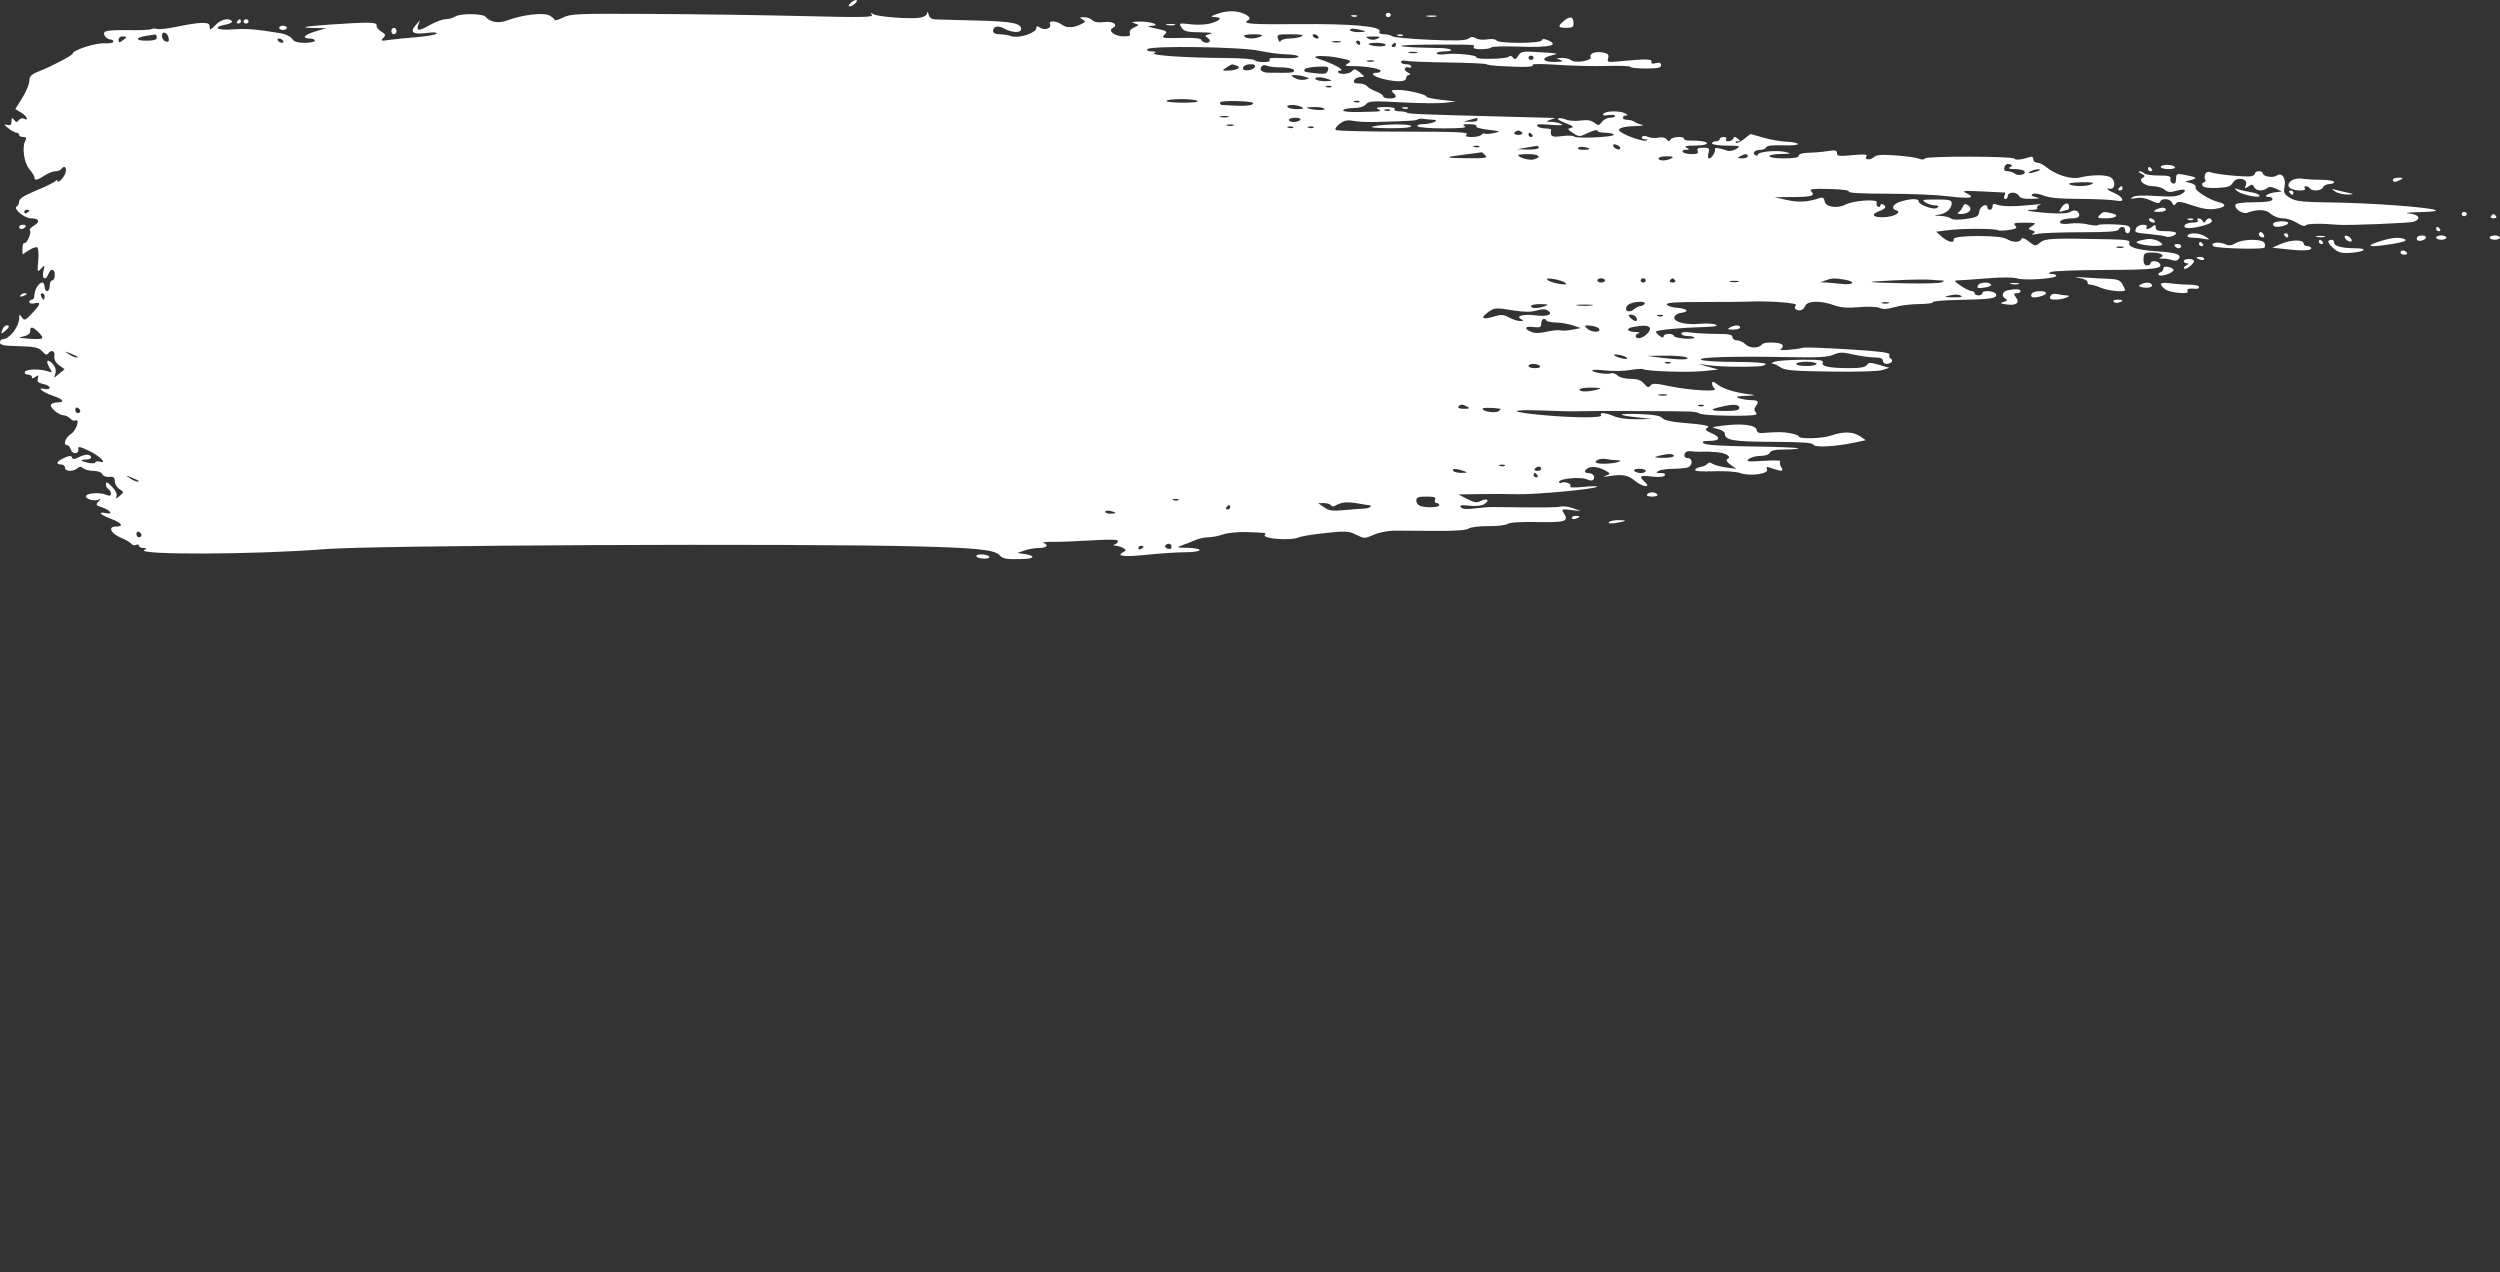 <?xml version="1.0" encoding="UTF-8"?> <svg xmlns="http://www.w3.org/2000/svg" viewBox="0 0 1920 977" fill="none"><rect x="0" y="0" width="1920" height="977" fill="#333333" stroke="none"/><path fill-rule="evenodd" clip-rule="evenodd" d="M653.029 2.466C651.67 3.842 651.457 4.932 652.549 4.932C653.626 4.932 655.603 3.822 656.945 2.466C658.304 1.09 658.517 0 657.424 0C656.347 0 654.369 1.11 653.029 2.466ZM712.038 10.082C711.891 11.56 709.552 13.125 706.837 13.559C699.102 14.801 673.897 12.934 670.765 10.887C668.537 9.429 668.289 9.528 669.6 11.353C671.02 13.329 663.341 13.472 616.618 12.339C586.564 11.611 534.22 10.871 500.296 10.695C442.534 10.396 438.212 10.577 432.252 13.542C428.75 15.283 425.888 16.085 425.888 15.324C425.888 14.565 424.06 12.983 421.825 11.811C417.23 9.401 400.639 11.428 389.197 15.798C382.853 18.219 376.085 16.98 372.826 12.799C370.937 10.379 353.631 10.197 349.93 12.558C348.089 13.731 344.641 14.714 342.266 14.742C339.891 14.772 334.7 16.644 330.734 18.905C321.816 23.984 319.512 24.083 321.178 19.316L322.47 15.617L319.239 19.319C314.497 24.75 317.082 26.644 327.457 25.337C333.16 24.619 335.942 24.8 335.177 25.838C334.519 26.733 327.566 27.956 319.724 28.559C311.881 29.161 302.383 30.119 298.617 30.69C292.571 31.605 292.068 31.426 294.305 29.162C296.432 27.011 296.183 26.212 292.748 24.191C290.497 22.868 288.912 20.767 289.227 19.523C289.88 16.945 283.608 16.828 253.575 18.859C233.187 20.238 228.535 21.298 241.989 21.5L250.638 21.63L242.315 24.103C233.576 26.7 231.256 29.59 237.91 29.59C240.064 29.59 241.826 30.33 241.826 31.234C241.826 32.138 238.334 32.878 234.062 32.878C228.464 32.878 225.747 32.015 224.327 29.784C223.242 28.081 219.464 26.203 215.936 25.612C196.922 22.419 188.876 21.765 178.677 22.582C166.586 23.549 162.667 20.864 173.309 18.901C176.551 18.305 178.7 17.136 178.089 16.306C175.951 13.403 169.627 14.831 165.603 19.126C163.371 21.508 161.435 22.988 161.298 22.414C161.164 21.841 160.94 20.447 160.8 19.316C160.472 16.672 152.272 17.05 136.202 20.453C129.264 21.921 122.354 22.727 120.85 22.242C119.345 21.757 117.197 21.836 116.077 22.416C114.957 22.998 106.748 23.325 97.839 23.146C87.377 22.934 81.146 23.486 80.249 24.704C78.794 26.679 82.082 30.412 85.276 30.412C86.298 30.412 87.102 31.152 87.063 32.056C87.022 32.96 83.826 33.51 79.959 33.277C73.321 32.879 55.806 38.583 55.806 41.143C55.806 42.48 40.033 50.778 29.861 54.792C24.053 57.084 22.518 58.614 22.518 62.107C22.518 64.537 20.098 70.407 17.137 75.152L11.756 83.78L16.158 86.368C20.525 88.934 22.561 93.29 18.383 91.122C17.186 90.501 15.424 91.012 14.466 92.258C13.008 94.158 12.416 94.125 10.799 92.057C9.229 90.048 8.866 90.269 8.841 93.239C8.819 95.998 7.977 96.639 5.385 95.873C2.712 95.082 2.91 95.636 6.282 98.391C8.661 100.333 11.523 101.921 12.645 101.921C13.767 101.921 14.686 102.66 14.686 103.564C14.686 104.469 16.101 105.208 17.832 105.208C20.118 105.208 20.552 105.996 19.419 108.085C16.738 113.025 18.473 125.096 22.553 129.909C24.688 132.424 26.434 135.294 26.434 136.284C26.434 138.885 28.698 138.456 34.267 134.798C36.959 133.029 40.652 131.566 42.473 131.546C44.294 131.527 46.329 130.771 46.995 129.866C49.278 126.766 51.347 128.224 50.423 132.281C49.534 136.182 44.089 141.647 44.028 138.697C44.01 137.91 43.35 138.068 42.559 139.051C41.768 140.034 35.173 143.28 27.903 146.264C18.859 149.976 14.686 152.624 14.686 154.653C14.686 156.284 13.838 158.058 12.802 158.596C9.792 160.157 18.847 167.676 23.734 167.676C30.037 167.676 31.146 170.309 26.096 173.28C23.72 174.676 22.311 176.269 22.967 176.819C24.59 178.182 20.545 187.587 18.737 186.651C17.944 186.241 17.296 188.047 17.296 190.666V195.43L22.095 192.26C24.735 190.517 27.652 189.484 28.577 189.964C29.501 190.443 29.861 195.057 29.378 200.214C28.553 208.979 28.698 209.378 31.572 206.308C34.502 203.175 34.584 203.274 33.323 208.361C31.868 214.225 35.115 215.945 37.204 210.416C38.953 205.792 42.099 206.322 42.099 211.239C42.099 213.498 41.218 215.348 40.141 215.348C39.064 215.348 38.183 217.198 38.183 219.458C38.183 221.719 37.302 223.567 36.225 223.567C35.148 223.567 34.267 222.089 34.267 220.28C34.267 218.472 33.417 216.992 32.377 216.992C29.828 216.992 26.434 222.564 26.434 226.747C26.434 228.615 25.553 230.143 24.476 230.143C23.399 230.143 22.518 230.969 22.518 231.979C22.518 233.005 24.245 233.436 26.434 232.954C31.778 231.783 31.361 233.556 24.621 240.674C19.444 246.145 18.696 246.444 16.85 243.778C14.96 241.052 14.801 241.089 14.745 244.273C14.627 251.102 7.265 260.46 1.958 260.531C0.881 260.543 0 261.664 0 263.02C0 264.906 2.765 265.555 11.749 265.779C27.165 266.162 29.84 266.737 32.988 270.352C34.817 272.451 36.055 272.801 37.02 271.488C39.456 268.181 42.403 269.449 41.765 273.531C41.381 276 42.73 278.601 45.391 280.518L49.632 283.568L45.587 286.857L41.543 290.144L42.618 286.439C43.288 284.136 42.307 281.338 40.026 279.041C35.951 274.942 34.897 277.594 38.41 283.104C40.335 286.124 40.161 286.378 36.942 285.224C31.079 283.125 20.016 283.374 19.107 285.624C18.649 286.755 19.671 287.679 21.377 287.679C23.08 287.679 24.476 288.509 24.476 289.524C24.476 290.845 25.267 290.817 27.259 289.43C29.53 287.848 29.861 288.075 29.054 290.66C28.316 293.034 29.34 294.098 33.125 294.896C35.908 295.481 38.183 296.772 38.183 297.766C38.183 298.777 36.413 299.182 34.155 298.685C27.648 297.257 32.955 301.428 41.026 304.087C48.614 306.587 50.176 309.05 44.173 309.05C42.082 309.05 39.848 309.763 39.207 310.635C37.766 312.589 45.025 318.913 48.714 318.913C50.196 318.913 52.499 320.014 53.83 321.36C55.162 322.707 56.92 323.459 57.741 323.034C61.678 320.992 58.688 330.611 54.582 333.2C50.094 336.03 48.12 341.927 51.661 341.927C52.612 341.927 53.875 343.484 54.469 345.387C55.702 349.35 60.993 348.726 60.149 344.719C59.705 342.609 61.285 342.891 68.287 346.177C76.513 350.036 82.996 356.62 76.515 354.532C74.956 354.029 73.406 354.303 73.067 355.14C72.693 356.062 70.128 356.081 66.576 355.189C60.944 353.778 61.21 353.121 67.555 352.77C71.042 352.577 70.605 349.386 67.065 349.188C65.72 349.115 62.701 350.018 60.359 351.199C57.048 352.871 55.92 352.902 55.293 351.336C54.676 349.795 53.27 349.87 49.274 351.657C43.535 354.223 42.411 356.722 46.995 356.722C48.61 356.722 49.932 357.832 49.932 359.188C49.932 362.137 56.023 362.456 59.331 359.68C61.158 358.147 62.203 358.147 64.03 359.68C65.322 360.765 68.874 361.654 71.923 361.654C75.113 361.654 77.96 362.731 78.626 364.189C79.284 365.625 81.588 366.517 83.95 366.244C87.167 365.872 88.127 366.64 88.162 369.624C88.189 371.746 89.838 374.483 91.827 375.706C95.325 377.85 95.327 378.026 91.89 380.885C89 383.29 88.555 383.354 89.517 381.221C90.202 379.7 88.743 376.588 86.051 373.823C82.577 370.257 81.385 369.755 81.332 371.831C81.293 373.359 82.143 375.068 83.219 375.626C84.296 376.185 85.178 377.734 85.178 379.068C85.178 380.833 84.246 381.102 81.751 380.05C76.965 378.031 67.055 378.526 66.141 380.829C65.195 383.211 72.513 385.323 75.859 383.636C77.598 382.758 77.541 383.205 75.663 385.146C73.335 387.557 73.617 388.096 77.921 389.471C84.4 391.539 87.435 395.411 81.567 394.122C74.518 392.575 76.842 395.356 85.178 398.444C93.66 401.585 95.442 404.395 88.951 404.395C82.663 404.395 85.074 409.69 92.844 412.947C96.515 414.488 100.159 416.617 100.94 417.678C101.724 418.741 103.343 419.102 104.539 418.481C105.738 417.859 106.717 418.136 106.717 419.092C106.717 420.049 108.26 420.845 110.144 420.857C112.84 420.878 112.998 421.188 110.886 422.311C103.369 426.308 196.781 425.951 248.68 421.779C287.135 418.691 610.931 417.191 705.898 419.661C750.078 420.812 764.114 422.331 767.607 426.343C770.141 429.252 772.963 429.705 786.082 429.312C795.156 429.04 795.215 426.607 786.179 425.375L781.284 424.708L786.797 422.772C789.827 421.704 794.895 420.832 798.056 420.832C803.889 420.832 805.822 418.55 801.355 416.934C800.01 416.448 803.313 416.094 808.698 416.148C814.083 416.203 827.519 415.689 838.559 415.006C852.409 414.145 858.629 414.305 858.629 415.517C858.629 416.482 857.529 417.644 856.182 418.102C854.502 418.669 854.657 418.978 856.671 419.085C858.288 419.169 860.931 419.969 862.545 420.857C865.126 422.279 865.13 422.668 862.603 424.032C856.728 427.202 863.03 427.885 881.023 426.029C891.196 424.979 904.418 424.121 910.406 424.121C916.392 424.121 921.29 423.381 921.29 422.477C921.29 421.572 917.103 420.784 911.987 420.721C903.66 420.622 903.199 420.433 907.582 418.9C910.274 417.959 914.815 416.161 917.675 414.902C920.534 413.643 925.188 412.613 928.018 412.613C930.849 412.613 935.998 411.626 939.464 410.417C942.985 409.19 950.95 408.411 957.514 408.651C973.18 409.223 972.575 409.13 971.368 410.77C969.125 413.816 991.343 415.449 997.483 412.69C999.4 411.83 1008.682 410.32 1018.108 409.337C1033.71 407.71 1035.812 407.831 1041.562 410.677C1047.769 413.753 1047.999 413.752 1055.175 410.66C1059.189 408.931 1066.172 407.528 1070.695 407.539C1075.216 407.55 1089.329 407.638 1102.056 407.732C1117.538 407.846 1126.136 407.246 1128.044 405.917C1129.655 404.794 1136.166 403.993 1143.016 404.073C1149.682 404.153 1156.322 403.39 1157.778 402.377C1159.44 401.219 1167.928 400.681 1180.665 400.925C1202.143 401.339 1205.045 400.407 1201.163 394.32C1198.976 390.888 1199.18 390.786 1206.459 391.664L1214.027 392.578L1208.152 390.353C1204.921 389.132 1200.607 388.546 1198.563 389.054C1195.446 389.827 1183.325 389.908 1146.471 389.407C1143.779 389.371 1137.506 389.853 1132.53 390.482C1126.102 391.292 1123.04 391.02 1121.951 389.538C1120.772 387.936 1122.272 387.665 1128.447 388.36C1133.568 388.935 1137.757 388.48 1140.005 387.101C1144.568 384.298 1142.135 382.191 1137.276 384.737C1134.261 386.318 1132.32 386.035 1126.805 383.213L1120.037 379.747L1135.702 379.468C1144.317 379.313 1157.535 379.347 1165.074 379.543C1179.303 379.912 1224.426 375.715 1226.53 373.826C1227.192 373.235 1222.567 373.276 1216.254 373.919C1208.896 374.668 1205.201 374.508 1205.963 373.475C1207.34 371.603 1201.806 369.415 1199.164 370.787C1198.183 371.295 1197.382 370.973 1197.382 370.07C1197.382 367.551 1213.945 365.993 1218.579 368.075C1221.23 369.266 1223.014 369.321 1223.812 368.233C1225.488 365.962 1223.224 363.297 1219.622 363.297C1215.057 363.297 1217.654 359.26 1222.614 358.65C1225.016 358.354 1229.319 359.4 1232.178 360.972C1237.105 363.682 1237.176 363.903 1233.534 365.231C1230.763 366.239 1231.329 366.369 1235.566 365.694C1245.841 364.059 1250.271 364.808 1255.31 369.037C1261.3 374.066 1268.603 375.09 1263.283 370.153C1258.378 365.604 1259.259 364.913 1268.595 365.988C1273.994 366.609 1277.647 366.294 1278.501 365.135C1279.347 363.986 1278.162 363.287 1275.333 363.273C1271.694 363.251 1271.385 362.936 1273.748 361.654C1275.364 360.778 1280.358 360.049 1284.847 360.034C1289.336 360.02 1294.403 359.561 1296.107 359.012C1300.134 357.714 1300.148 351.79 1296.124 351.79C1294.224 351.79 1293.313 350.685 1293.75 348.914C1294.191 347.122 1295.906 346.222 1298.3 346.53C1300.413 346.801 1303.244 346.987 1304.589 346.94C1310.472 346.741 1312.283 346.784 1318.229 347.244C1325.46 347.806 1330.197 350.754 1326.747 352.544C1325.328 353.28 1326.121 354.786 1329.023 356.877L1333.47 360.083L1325.639 359.009C1321.331 358.42 1316.637 357.156 1315.209 356.202C1313.385 354.982 1312.22 354.992 1311.294 356.227C1310.566 357.194 1308.284 358.255 1306.219 358.586C1304.153 358.917 1302.17 359.928 1301.808 360.831C1301.397 361.862 1306.697 362.271 1316.028 361.93C1324.559 361.616 1333.281 362.209 1336.48 363.322C1344.072 365.962 1358.665 363.953 1357.08 360.484C1356.23 358.625 1356.814 358.299 1359.394 359.191C1368.585 362.367 1370.242 362.297 1368.03 358.823C1366.868 357.001 1366.547 354.948 1367.317 354.261C1368.086 353.574 1362.332 353.421 1354.528 353.921C1342.252 354.706 1340.717 354.513 1343.13 352.486C1344.663 351.199 1348.653 350.146 1351.995 350.146C1355.589 350.146 1358.53 349.138 1359.196 347.68C1360.013 345.898 1363.34 345.214 1371.21 345.214C1377.197 345.214 1381.596 344.793 1380.98 344.277C1380.367 343.761 1364.316 343.134 1345.314 342.882C1322.55 342.579 1309.991 341.777 1308.506 340.53C1306.807 339.104 1307.765 338.64 1312.403 338.64C1321 338.64 1322.016 335.989 1314.648 332.79C1310.038 330.788 1309.107 329.734 1311.054 328.723C1314.234 327.073 1309.785 326.148 1291.485 324.644C1283.547 323.994 1278.053 322.671 1276.664 321.075C1275.08 319.258 1270.146 318.393 1259.233 318.024C1241.767 317.433 1240.864 318.761 1257.517 320.551L1268.854 321.769L1257.105 321.975C1250.038 322.098 1243.12 321.2 1239.748 319.725C1233.338 316.919 1227.899 316.48 1229.69 318.913C1231.253 321.034 1210.12 321.02 1185.945 318.882C1159.009 316.499 1157.742 314.268 1183.891 315.264C1196.158 315.728 1208.396 315.993 1211.089 315.85C1217.96 315.483 1291.095 315.674 1298.224 316.077C1301.455 316.259 1304.54 316.889 1305.078 317.477C1306.216 318.72 1324.883 319.645 1340.073 319.211C1348.389 318.974 1350.158 318.471 1348.508 316.802C1347.185 315.466 1347.087 313.811 1348.239 312.281C1351.155 308.412 1350.454 307.412 1344.729 307.291C1341.768 307.227 1337.582 306.538 1335.428 305.761C1332.456 304.689 1333.87 304.262 1341.304 303.986C1347.479 303.759 1348.925 303.41 1345.22 303.038C1334.148 301.931 1323.678 298.871 1319.274 295.456C1315.927 292.858 1314.869 292.62 1314.869 294.462C1314.869 295.794 1315.782 297.65 1316.898 298.588C1319.897 301.107 1297.467 299.799 1282.077 296.558C1271.406 294.311 1269.069 294.241 1267.551 296.122C1266.106 297.914 1265.123 297.622 1262.654 294.665C1260.382 291.946 1257.616 290.966 1252.209 290.966C1247.966 290.966 1243.796 289.892 1242.344 288.425C1240.965 287.028 1238.643 286.268 1237.188 286.737C1233.923 287.788 1222.838 286.047 1222.838 284.479C1222.838 283.852 1227.463 283.869 1233.117 284.521C1238.773 285.172 1247.201 285.026 1251.847 284.195C1256.493 283.365 1261.019 283.059 1261.9 283.517C1265.065 285.158 1296.502 286.182 1308.016 285.017L1319.763 283.829L1311.932 281.631L1304.098 279.433L1312.911 280.593C1320.977 281.657 1337.12 281.984 1350.604 281.355C1353.567 281.217 1355.989 280.394 1355.989 279.527C1355.989 278.61 1346.046 277.945 1332.165 277.938C1318.414 277.93 1307.484 277.205 1306.318 276.226C1303.963 274.251 1331.771 273.467 1374.854 274.299C1396.273 274.711 1403.76 274.291 1407.979 272.435C1412.655 270.379 1414.842 270.353 1423.382 272.264C1428.856 273.487 1436.197 274.498 1439.697 274.508C1444.04 274.522 1446.062 275.312 1446.062 276.994C1446.062 278.35 1447.33 279.46 1448.884 279.46C1452.442 279.46 1454.583 276.724 1452.053 275.411C1451.006 274.867 1450.573 273.495 1451.092 272.362C1451.801 270.808 1444.107 269.81 1419.825 268.308C1402.109 267.212 1386.448 266.623 1385.019 266.997C1378.751 268.643 1364.956 269.557 1367.498 268.159C1368.983 267.344 1369.591 265.853 1368.851 264.848C1367.26 262.685 1354.733 262.379 1353.199 264.466C1350.871 267.627 1343.914 267.67 1340.724 264.542C1338.948 262.802 1335.93 261.377 1334.014 261.377C1332.1 261.377 1330.534 260.268 1330.534 258.912C1330.534 256.985 1327.858 256.443 1318.296 256.427C1311.565 256.418 1302.753 255.95 1298.714 255.389C1293.843 254.714 1291.371 254.997 1291.371 256.229C1291.371 257.251 1293.575 258.089 1296.266 258.089C1298.96 258.089 1301.162 258.662 1301.162 259.365C1301.162 260.067 1297.637 260.358 1293.329 260.014C1289.021 259.67 1285.497 258.725 1285.497 257.916C1285.497 257.107 1283.735 256.446 1281.581 256.446C1279.427 256.446 1277.665 257.275 1277.665 258.289C1277.665 259.565 1276.756 259.503 1274.728 258.089C1273.111 256.963 1271.79 255.469 1271.79 254.767C1271.79 253.436 1290.195 251.654 1309.47 251.121C1317.326 250.903 1319.762 250.362 1317.558 249.326C1315.821 248.511 1310.406 248.221 1305.523 248.683C1294.52 249.724 1285.063 247.233 1285.906 243.515C1286.242 242.036 1288.49 240.591 1290.902 240.303C1297.82 239.473 1296.016 236.968 1288.096 236.405C1284.14 236.126 1280.553 234.999 1280.123 233.9C1279.534 232.397 1286.253 231.913 1307.387 231.941C1322.809 231.963 1338.513 231.833 1342.282 231.654C1358.071 230.903 1381.102 232.612 1379.334 234.404C1378.36 235.391 1378.141 236.686 1378.849 237.28C1381.384 239.406 1385.118 238.307 1386.339 235.075C1387.898 230.95 1397.902 230.634 1408.432 234.372C1413.802 236.282 1418.883 236.681 1427.815 235.898C1434.855 235.28 1441.469 235.535 1443.627 236.504C1446.259 237.686 1449.57 237.504 1455.022 235.874C1459.247 234.609 1467.823 233.543 1474.08 233.504C1480.336 233.463 1485.001 232.813 1484.445 232.059C1483.888 231.301 1492.869 230.524 1504.4 230.329C1529.063 229.911 1534.324 229.089 1532.857 225.882C1531.662 223.269 1522.428 222.673 1522.428 225.211C1522.428 226.116 1521.106 226.856 1519.492 226.856C1517.875 226.856 1516.554 226.116 1516.554 225.211C1516.554 224.307 1515.453 223.542 1514.105 223.509C1512.76 223.476 1509.015 221.629 1505.784 219.406C1500.677 215.893 1500.423 215.357 1503.827 215.312C1505.98 215.282 1515.991 214.589 1526.074 213.769C1537.469 212.844 1546.257 212.873 1549.295 213.843C1554.865 215.619 1579.219 213.986 1579.219 211.833C1579.219 211.054 1577.667 210.405 1575.786 210.391C1573.011 210.371 1572.886 210.085 1575.127 208.896C1576.648 208.087 1595.522 207.377 1617.076 207.317C1654.479 207.212 1661.581 206.361 1658.618 202.34C1656.972 200.097 1651.658 199.989 1651.658 202.197C1651.658 203.102 1650.404 203.842 1648.852 203.842C1647.002 203.842 1646.108 202.16 1646.218 198.91C1646.375 194.458 1647.018 193.978 1652.818 193.978C1659.558 193.978 1663.258 196.322 1659.01 197.905C1657.662 198.411 1658.32 198.73 1660.468 198.615C1662.631 198.498 1666.017 198.995 1668.008 199.719C1670.391 200.581 1672.209 200.253 1673.306 198.761C1675.736 195.458 1671.41 193.997 1656.125 192.969C1641.014 191.951 1633.881 189.678 1635.386 186.374C1636.201 184.585 1633.019 184.043 1620.055 183.769C1575.378 182.823 1570.707 183.043 1566.868 186.259C1563.278 189.272 1563.083 189.257 1558.208 185.496C1554.77 182.844 1552.949 182.287 1552.345 183.704C1551.187 186.43 1545.779 186.311 1540.91 183.449C1535.669 180.367 1499.657 180.591 1500.4 183.704C1501.205 187.092 1495.999 186.027 1491.323 181.85L1486.95 177.942L1496.368 176.75C1507.046 175.399 1531.689 175.427 1534.323 176.794C1535.284 177.291 1539.19 177.207 1543.006 176.605C1548.63 175.72 1549.519 175.082 1547.696 173.239C1545.832 171.353 1547.081 170.972 1554.987 171.016C1563.717 171.063 1564.211 171.268 1560.801 173.436C1557.327 175.642 1557.305 175.88 1560.473 176.901C1563.185 177.774 1563.347 178.293 1561.265 179.462C1559.676 180.353 1560.95 180.43 1564.527 179.654C1567.76 178.953 1582.95 178.376 1598.281 178.371C1618.769 178.363 1626.419 177.816 1627.109 176.307C1628.41 173.432 1632.078 173.734 1632.078 176.717C1632.078 178.073 1632.956 179.183 1634.038 179.183C1635.12 179.183 1635.997 177.769 1635.997 176.042C1635.997 173.352 1634.273 172.819 1624.052 172.342C1617.5 172.035 1611.762 172.278 1611.308 172.882C1610.869 173.485 1607.31 173.237 1603.407 172.331C1599.488 171.425 1593.406 171.14 1589.863 171.695C1586.32 172.253 1582.934 172.024 1582.307 171.185C1580.959 169.348 1585.63 167.676 1592.105 167.676C1594.926 167.676 1596.839 166.716 1596.839 165.307C1596.839 161.904 1593.202 160.504 1590.051 162.694C1588.28 163.929 1582.495 164.247 1573.121 163.622C1559.608 162.72 1552.059 161.099 1561.378 161.099C1563.775 161.099 1565.234 160.416 1564.62 159.58C1564.005 158.745 1565.054 157.659 1566.951 157.166C1568.841 156.673 1565.996 156.742 1560.611 157.318C1547.047 158.768 1537.729 158.709 1533.688 157.143C1531.191 156.177 1530.261 156.533 1530.261 158.458C1530.261 159.911 1529.38 161.099 1528.303 161.099C1527.226 161.099 1526.344 160.361 1526.344 159.457C1526.344 155.59 1520.68 158.177 1520.109 162.303C1519.559 166.293 1518.419 166.943 1509.895 168.138C1503.695 169.003 1499.569 168.868 1498.244 167.755C1497.114 166.807 1493.501 165.931 1490.217 165.808C1484.932 165.609 1484.808 165.503 1489.14 164.869C1494.664 164.064 1498.931 160.206 1498.931 156.019C1498.931 153.678 1496.953 153.21 1487.077 153.21C1476.63 153.21 1475.641 153.477 1478.754 155.458C1480.697 156.696 1484.006 157.732 1486.105 157.76C1488.851 157.798 1489.326 158.314 1487.799 159.596C1485.418 161.595 1473.475 157.331 1473.475 154.482C1473.475 152.365 1467.693 152.452 1460.061 154.686C1453.828 156.509 1451.84 160.195 1456.342 161.581C1461.255 163.092 1453.853 166.854 1445.962 166.854C1437.722 166.854 1436.708 164.609 1443.742 161.943C1448.384 160.182 1449.133 158.583 1446.062 156.991C1444.985 156.432 1444.104 156.801 1444.104 157.812C1444.104 158.823 1443.262 159.214 1442.232 158.679C1441.202 158.144 1440.806 156.726 1441.354 155.527C1442.665 152.66 1423.441 153.906 1417.414 157.077C1411.062 160.421 1402.141 159.065 1401.359 154.635C1400.884 151.95 1399.849 151.286 1397.443 152.123C1388.683 155.167 1381.231 155.608 1372.345 153.602L1362.843 151.459L1376.711 151.347C1391.522 151.229 1394.411 150.339 1391.041 146.932C1389.327 145.197 1391.944 144.855 1404.785 145.136C1414.393 145.347 1420.35 146.131 1419.895 147.127C1419.416 148.179 1430.148 148.771 1449.738 148.771C1466.563 148.771 1487.343 149.644 1495.915 150.709C1512.831 152.813 1517.794 152.06 1510.454 148.506C1506.295 146.491 1507.604 146.328 1522.428 147.025C1531.582 147.456 1539.388 147.839 1539.772 147.878C1540.154 147.918 1539.963 149.059 1539.342 150.415C1538.723 151.771 1539.069 152.881 1540.112 152.881C1541.156 152.881 1542.009 151.771 1542.009 150.415C1542.009 149.059 1543.677 147.949 1545.716 147.949C1547.754 147.949 1549.93 149.059 1550.55 150.415C1551.328 152.115 1554.28 152.83 1560.061 152.716C1566.745 152.587 1567.457 152.322 1563.568 151.414C1560.212 150.63 1559.456 149.877 1561.146 149.001C1562.494 148.303 1566.255 148.842 1569.5 150.201C1573.607 151.919 1581.758 152.697 1596.18 152.746C1607.608 152.785 1620.039 153.302 1623.801 153.893C1629.131 154.733 1630.432 154.469 1629.727 152.692C1629.241 151.439 1626.905 149.601 1624.554 148.605C1618.942 146.239 1616.622 144.242 1620.29 144.936C1624.397 145.713 1625.134 139.105 1621.246 136.396C1617.813 134.009 1606.997 133.996 1597.137 136.368C1590.443 137.981 1578.466 134.172 1571.287 128.149C1569.186 126.381 1566.143 124.935 1564.527 124.935C1562.911 124.935 1561.59 123.746 1561.59 122.293C1561.59 120.439 1560.567 119.992 1558.163 120.791C1552.298 122.74 1548.005 123.141 1547.037 121.828C1545.625 119.909 1479.754 119.766 1478.347 121.678C1477.635 122.648 1475.824 122.729 1473.846 121.877C1472.026 121.093 1464.097 119.974 1456.226 119.385C1444.789 118.532 1441.315 118.821 1438.934 120.82C1435.76 123.485 1431.433 122.587 1433.556 119.704C1434.415 118.535 1430.985 118.361 1422.818 119.156C1412.423 120.169 1410.816 119.964 1410.816 117.624C1410.816 115.412 1409.537 115.124 1403.757 116.035C1399.876 116.646 1393.268 117.222 1389.072 117.314C1384.327 117.419 1381.444 118.269 1381.444 119.564C1381.444 121.016 1377.851 121.647 1369.58 121.647C1356.13 121.647 1354.975 118.448 1368.343 118.218C1375.76 118.09 1376.034 117.947 1371.207 116.725C1364.882 115.126 1350.115 116.49 1350.115 118.673C1350.115 119.512 1349.22 119.732 1348.124 119.165C1345.265 117.68 1347.75 115.071 1352.026 115.071C1354.025 115.071 1356.011 114.197 1356.433 113.128C1356.942 111.846 1361.393 111.33 1369.532 111.608C1376.583 111.85 1381.386 111.389 1380.752 110.533C1380.147 109.708 1376.31 108.948 1372.226 108.843C1368.141 108.739 1360.196 107.362 1354.572 105.782L1344.34 102.912L1339.404 106.806C1336.689 108.948 1333.873 110.204 1333.152 109.599C1332.43 108.992 1333.044 108.496 1334.514 108.496C1336.734 108.496 1336.748 108.146 1334.596 106.441C1332.52 104.797 1331.821 104.797 1331.105 106.441C1330.611 107.572 1328.906 108.496 1327.318 108.496C1325.728 108.496 1324.972 107.756 1325.639 106.852C1326.303 105.948 1325.474 105.208 1323.795 105.208C1322.118 105.208 1320.743 105.948 1320.743 106.852C1320.743 107.756 1319.422 108.496 1317.805 108.496C1316.191 108.496 1314.869 109.236 1314.869 110.14C1314.869 111.044 1319.934 111.807 1326.128 111.836C1336.532 111.884 1337.093 112.075 1333.527 114.338C1331.403 115.686 1328.319 116.318 1326.675 115.744C1320.428 113.562 1316.674 113.059 1317.054 114.45C1317.669 116.699 1314.65 121.647 1312.664 121.647C1311.681 121.647 1311.43 119.798 1312.106 117.537C1313.19 113.909 1312.711 113.428 1308.017 113.428C1304.097 113.428 1302.996 114.075 1303.829 115.894C1304.67 117.738 1303.518 118.359 1299.259 118.359C1296.124 118.359 1293.017 117.62 1292.351 116.715C1291.684 115.811 1292.735 115.06 1294.682 115.047C1297.687 115.026 1297.778 114.779 1295.288 113.428C1293.163 112.275 1294.925 111.827 1301.651 111.808C1306.766 111.795 1310.952 111.044 1310.952 110.14C1310.952 108.651 1306.069 107.888 1296.756 107.922C1294.873 107.929 1293.329 107.322 1293.329 106.571C1293.329 104.385 1283.964 105.003 1282.871 107.263C1282.108 108.846 1281.442 108.792 1279.971 107.028C1278.807 105.626 1276.342 105.115 1273.633 105.71C1271.193 106.246 1267.633 105.979 1265.719 105.12C1263.472 104.11 1261.806 104.14 1261.025 105.203C1260.357 106.111 1261.405 106.911 1263.353 106.982C1265.532 107.063 1265.924 107.439 1264.374 107.962C1261.894 108.797 1249.753 104.756 1244.774 101.439C1240.977 98.907 1245.462 97.084 1256.125 96.823C1260.972 96.704 1263.174 96.252 1261.021 95.817C1258.867 95.381 1256.269 94.359 1255.244 93.542C1254.222 92.725 1251.798 92.057 1249.859 92.057C1247.922 92.057 1246.335 91.317 1246.335 90.413C1246.335 89.509 1247.437 88.758 1248.782 88.745C1250.414 88.727 1250.251 88.188 1248.293 87.126C1244.23 84.921 1233.156 85.077 1231.473 87.364C1230.518 88.663 1231.694 88.988 1235.274 88.414C1238.127 87.956 1240.46 88.219 1240.46 88.998C1240.46 89.776 1238.706 90.413 1236.56 90.413C1234.415 90.413 1231.582 91.863 1230.264 93.635C1228.06 96.599 1227.591 96.647 1224.419 94.235C1221.964 92.371 1218.897 91.896 1213.795 92.592C1209.849 93.129 1204.935 92.812 1202.873 91.885C1200.81 90.957 1198.072 90.512 1196.785 90.893C1195.498 91.275 1197.97 92.914 1202.278 94.536C1208.006 96.691 1209.172 97.673 1206.618 98.189C1203.535 98.812 1203.692 99.269 1207.956 102.085C1212.741 105.246 1212.851 105.244 1219.769 101.981C1223.611 100.171 1226.754 99.415 1226.754 100.304C1226.754 101.194 1229.344 101.921 1232.512 101.921C1235.68 101.921 1238.757 102.58 1239.35 103.385C1240.726 105.257 1210.495 106.694 1208.968 104.83C1208.341 104.064 1204.156 103.931 1199.668 104.533C1191.731 105.598 1190.344 104.827 1191.276 99.866C1191.405 99.187 1189.358 98.633 1186.729 98.633C1184.098 98.633 1181.32 97.778 1180.551 96.732C1179.522 95.337 1182.209 95.097 1190.676 95.831C1198.155 96.479 1201.184 96.289 1199.302 95.291C1197.707 94.444 1194.2 93.688 1191.508 93.611C1187.014 93.481 1186.934 93.354 1190.529 92.057L1194.444 90.645L1190.529 90.502C1188.375 90.423 1172.073 89.986 1154.304 89.531C1091.103 87.908 1081.674 87.522 1080.466 86.508C1079.795 85.944 1077.134 85.482 1074.557 85.482C1071.935 85.482 1070.406 84.758 1071.085 83.838C1071.82 82.838 1068.989 82.204 1063.857 82.219C1057.687 82.238 1056.208 82.672 1058.356 83.838C1061.711 85.658 1061.863 85.633 1044.16 86.018C1036.071 86.192 1031.196 85.666 1031.597 84.66C1031.959 83.756 1035.446 83.016 1039.346 83.016C1043.818 83.016 1047.373 81.957 1048.971 80.149C1051.263 77.555 1053.884 77.409 1076.462 78.617C1090.188 79.35 1105.166 79.493 1109.748 78.934L1118.079 77.918L1106.82 76.649C1100.627 75.952 1095.56 74.875 1095.56 74.257C1095.56 72.556 1080.806 69.043 1073.661 69.043C1068.763 69.043 1067.887 69.482 1069.713 71.016C1073.363 74.08 1072.513 75.618 1067.168 75.618C1064.476 75.618 1062.274 74.862 1062.274 73.94C1062.274 73.016 1059.85 71.367 1056.889 70.276C1053.926 69.183 1050.799 67.35 1049.937 66.201C1049.076 65.052 1046.24 64.111 1043.636 64.111C1040.228 64.111 1039.214 63.419 1040.025 61.646C1040.645 60.289 1042.821 59.18 1044.859 59.18C1048.358 59.18 1048.333 58.984 1044.419 55.698C1041.216 53.008 1039.915 52.701 1038.702 54.35C1036.903 56.791 1029.319 57.677 1027.808 55.622C1027.25 54.866 1027.793 54.248 1029.009 54.248C1033.939 54.248 1024.195 48.881 1012.341 45.067C1004.926 42.68 1017.282 42.225 1028.443 44.472C1037.46 46.288 1038.288 46.791 1035.308 48.642C1032.329 50.495 1032.746 50.748 1038.775 50.75C1048.717 50.75 1060.314 52.731 1060.314 54.427C1060.314 55.233 1058.993 55.892 1057.378 55.892C1051.741 55.892 1054.5 58.673 1062.01 60.564C1072.639 63.237 1079.897 63.008 1079.897 60.002C1079.897 58.645 1080.999 57.513 1082.344 57.487C1083.69 57.458 1083.231 56.673 1081.323 55.741C1079.417 54.809 1078.374 53.339 1079.011 52.476C1079.647 51.613 1080.986 51.332 1081.989 51.853C1082.991 52.372 1083.812 52.014 1083.812 51.057C1083.812 50.1 1082.05 49.316 1079.897 49.316C1077.743 49.316 1075.979 48.527 1075.979 47.562C1075.979 46.597 1077.523 46.201 1079.406 46.684C1081.29 47.168 1095.902 47.756 1111.876 47.991C1127.848 48.228 1141.218 48.83 1141.585 49.328C1141.952 49.826 1146.946 50.477 1152.685 50.775C1172.387 51.794 1178.447 51.524 1177.093 49.685C1176.575 48.983 1185.114 49.029 1196.068 49.786C1207.021 50.546 1224.136 50.936 1234.098 50.653C1244.062 50.37 1252.211 50.694 1252.211 51.371C1252.209 52.048 1257.497 52.604 1263.958 52.604C1273.32 52.604 1275.706 52.081 1275.706 50.028C1275.706 48.189 1274.571 47.753 1271.741 48.508C1269.067 49.219 1267.951 48.879 1268.315 47.46C1268.887 45.228 1264.312 45.143 1244.584 47.018C1234.669 47.96 1234.084 47.817 1235.058 44.69C1235.834 42.202 1234.953 41.118 1231.581 40.408C1225.691 39.167 1220.387 40.934 1221.656 43.714C1222.984 46.619 1209.74 48.841 1206.634 46.234C1205.422 45.217 1202.185 44.437 1199.439 44.5C1194.893 44.605 1194.796 44.743 1198.362 46.029C1201.378 47.117 1200.329 47.469 1193.792 47.557C1184.492 47.684 1183.151 44.534 1191.653 42.539C1197.674 41.127 1197.177 41.005 1181.378 40.015C1169.385 39.264 1168.123 39.496 1165.994 42.835C1164.143 45.738 1163.32 46.012 1161.926 44.196C1160.818 42.754 1159.64 42.522 1158.709 43.563C1157.088 45.378 1132.637 45.887 1133.969 44.079C1135.227 42.371 1117.807 40.571 1110.139 41.615C1106.428 42.121 1103.393 41.842 1103.393 40.993C1103.393 40.147 1106.184 39.453 1109.595 39.453C1113.003 39.453 1115.132 38.897 1114.323 38.22C1113.512 37.543 1110.062 36.949 1106.654 36.905C1068.799 36.4 1064.975 34.344 1101.722 34.254C1132.698 34.176 1133.225 34.211 1131.786 36.165C1131.068 37.142 1133.358 37.809 1137.429 37.809C1141.198 37.809 1144.739 37.189 1145.297 36.432C1145.853 35.676 1155.479 35.398 1166.687 35.815C1189.146 36.654 1197.736 34.913 1189.467 31.196C1186.075 29.672 1184.642 29.619 1184.095 30.999C1183.101 33.499 1151.124 33.563 1149.288 31.068C1148.507 30.011 1145.496 29.672 1142.038 30.252C1138.726 30.808 1134.951 30.43 1133.463 29.394C1131.479 28.012 1130.05 28.071 1127.818 29.626C1125.542 31.212 1118.442 31.431 1097.957 30.547C1083.178 29.909 1070.248 28.692 1069.224 27.844C1068.202 26.996 1065.365 26.302 1062.921 26.302C1060.065 26.302 1058.831 25.534 1059.463 24.149C1061.261 20.216 1038.208 18.147 996.978 18.536C960.771 18.88 953.309 18.306 958.556 15.584C961.975 13.81 956.904 10.07 949.5 8.905C945.299 8.242 940.154 8.8 935.5 10.421C929.822 12.396 929.15 13.001 932.548 13.066C938.971 13.19 937.938 15.48 930.43 17.759C926.472 18.96 920.221 19.316 914.538 18.661C905.404 17.611 905.225 17.672 907.424 21.121C909.338 24.127 911.506 24.683 921.848 24.823C930.027 24.933 932.42 25.36 929.142 26.125C925.822 26.9 925.041 27.666 926.693 28.525C928.029 29.217 929.121 30.479 929.121 31.331C929.121 33.634 923.704 33.201 922.747 30.823C922.164 29.371 917.465 28.876 906.72 29.138C893.402 29.463 891.82 29.204 893.954 27.044C896.948 24.017 896.738 23.856 887.022 21.758C881.117 20.483 880.394 20.019 884.086 19.871C892.438 19.539 884.242 16.477 875.274 16.58C869.482 16.646 868.45 17.001 871.314 17.94C875.088 19.177 875.078 19.26 870.897 21.137C868.298 22.304 867.047 24.027 867.723 25.505C868.557 27.328 867.359 27.946 862.995 27.946C856.088 27.946 850.461 23.576 854.601 21.43C859.231 19.026 854.613 16.023 847.733 16.96C843.428 17.545 840.47 17.054 838.929 15.497C837.655 14.206 834.738 13.163 832.446 13.176C829.025 13.197 828.804 13.491 831.217 14.82C833.827 16.26 833.827 16.623 831.217 18.098C825.349 21.41 819.359 21.8 815.807 19.1C811.41 15.758 804.926 15.53 806.408 18.768C807.801 21.819 802.113 23.603 798.659 21.198C796.602 19.764 795.955 19.855 795.906 21.581C795.801 25.27 782.634 29.628 777.012 27.832C774.377 26.991 770.072 26.302 767.451 26.302C764.606 26.302 762.683 25.347 762.683 23.933C762.683 20.067 766.447 19.265 771.511 22.051C777.454 25.321 784.222 25.426 784.222 22.25C784.222 17.849 776.866 16.436 750.562 15.778C736.228 15.42 722.138 15.051 719.252 14.961C715.448 14.841 713.769 13.777 713.154 11.096C712.684 9.048 712.187 8.596 712.038 10.082ZM1064.231 11.507C1064.231 12.411 1065.112 13.151 1066.189 13.151C1067.266 13.151 1068.147 12.411 1068.147 11.507C1068.147 10.603 1067.266 9.863 1066.189 9.863C1065.112 9.863 1064.231 10.603 1064.231 11.507ZM1038.41 12.63C1039.821 13.105 1041.511 13.046 1042.161 12.5C1042.812 11.954 1041.656 11.566 1039.592 11.637C1037.311 11.716 1036.847 12.106 1038.41 12.63ZM1096.051 12.64C1097.933 13.054 1101.02 13.054 1102.904 12.64C1104.787 12.227 1103.246 11.889 1099.477 11.889C1095.707 11.889 1094.166 12.227 1096.051 12.64ZM1200.809 16.263C1196.04 20.322 1196.501 21.371 1203.049 21.371C1207.865 21.371 1208.675 20.752 1208.434 17.262C1208.105 12.484 1205.629 12.16 1200.809 16.263ZM182.104 16.439C181.437 17.343 181.828 18.083 182.967 18.083C184.107 18.083 185.041 17.343 185.041 16.439C185.041 15.535 184.653 14.795 184.178 14.795C183.701 14.795 182.77 15.535 182.104 16.439ZM186.999 16.439C186.999 17.343 187.88 18.083 188.957 18.083C190.034 18.083 190.915 17.343 190.915 16.439C190.915 15.535 190.034 14.795 188.957 14.795C187.88 14.795 186.999 15.535 186.999 16.439ZM896.36 19.222C898.266 19.639 900.909 19.611 902.235 19.161C903.56 18.711 902.002 18.37 898.771 18.403C895.54 18.436 894.455 18.804 896.36 19.222ZM214.412 21.371C214.412 22.275 215.735 23.014 217.35 23.014C218.966 23.014 220.287 22.275 220.287 21.371C220.287 20.466 218.966 19.727 217.35 19.727C215.735 19.727 214.412 20.466 214.412 21.371ZM300.569 23.836C300.569 25.192 301.45 26.302 302.527 26.302C303.604 26.302 304.485 25.192 304.485 23.836C304.485 22.48 303.604 21.371 302.527 21.371C301.45 21.371 300.569 22.48 300.569 23.836ZM1036.817 22.983C1036.817 23.904 1039.608 24.658 1043.019 24.658C1050.148 24.658 1049.889 23.94 1042.202 22.393C1039.004 21.748 1036.817 21.988 1036.817 22.983ZM124.34 27.634C124.34 29.42 125.652 31.304 127.253 31.821C129.376 32.504 129.993 31.794 129.523 29.207C128.695 24.657 124.34 23.335 124.34 27.634ZM112.591 27.487C103.782 28.814 103.529 31.234 112.199 31.234C118.205 31.234 120.424 30.568 120.424 28.768C120.424 27.412 119.764 26.402 118.955 26.526C118.146 26.649 115.284 27.081 112.591 27.487ZM955.556 27.946C957.091 30.032 964.439 30.032 968.283 27.946C970.432 26.78 968.954 26.346 962.784 26.327C957.652 26.312 954.819 26.946 955.556 27.946ZM981.539 29.958C982.164 31.97 983.036 32.71 983.476 31.602C983.915 30.496 987.066 29.578 990.476 29.565C993.885 29.55 997.999 28.822 999.613 27.946C1001.701 26.813 999.348 26.345 991.476 26.327C980.984 26.304 980.459 26.496 981.539 29.958ZM1008.425 27.946C1009.091 28.85 1010.516 29.59 1011.593 29.59C1012.67 29.59 1013.007 28.85 1012.341 27.946C1011.676 27.042 1010.25 26.302 1009.173 26.302C1008.096 26.302 1007.759 27.042 1008.425 27.946ZM1073.656 27.425C1075.067 27.9 1076.757 27.841 1077.407 27.295C1078.058 26.749 1076.902 26.361 1074.838 26.432C1072.557 26.511 1072.093 26.9 1073.656 27.425ZM91.052 30.612C91.052 32.797 91.583 32.91 93.989 31.234C95.604 30.108 96.926 28.908 96.926 28.567C96.926 28.225 95.604 27.946 93.989 27.946C92.374 27.946 91.052 29.146 91.052 30.612ZM1051.013 29.721C1053.341 30.859 1055.539 30.859 1057.867 29.721C1060.664 28.355 1060.03 28.046 1054.44 28.046C1048.85 28.046 1048.217 28.355 1051.013 29.721ZM213.434 31.234C214.1 32.138 215.525 32.878 216.602 32.878C217.679 32.878 218.016 32.138 217.35 31.234C216.683 30.33 215.259 29.59 214.182 29.59C213.105 29.59 212.768 30.33 213.434 31.234ZM1023.637 32.373C1025.543 32.79 1028.186 32.763 1029.512 32.312C1030.837 31.862 1029.279 31.521 1026.048 31.554C1022.817 31.587 1021.732 31.955 1023.637 32.373ZM1041.713 32.878C1042.379 33.782 1043.31 34.521 1043.787 34.521C1044.262 34.521 1044.651 33.782 1044.651 32.878C1044.651 31.973 1043.716 31.234 1042.577 31.234C1041.437 31.234 1041.047 31.973 1041.713 32.878ZM1051.169 33.967C1053.348 35.795 1064.231 36.246 1064.231 34.508C1064.231 33.611 1061.001 32.878 1057.05 32.878C1053.103 32.878 1050.455 33.368 1051.169 33.967ZM1069.126 34.521C1068.461 35.426 1068.85 36.165 1069.989 36.165C1071.129 36.165 1072.063 35.426 1072.063 34.521C1072.063 33.617 1071.676 32.878 1071.199 32.878C1070.724 32.878 1069.792 33.617 1069.126 34.521ZM881.181 37.765C880.469 38.731 881.871 39.465 884.459 39.478C887.666 39.496 888.224 39.905 886.381 40.888C883.291 42.532 910.853 44.372 941.353 44.557C952.93 44.628 962.895 45.358 963.499 46.178C964.104 47 967.242 47.673 970.473 47.673C974.265 47.673 975.874 47.028 975.01 45.854C974.072 44.582 977.123 44.212 985.174 44.622C991.815 44.96 996.875 44.511 997.144 43.563C997.401 42.659 993.435 41.848 988.333 41.761C983.229 41.674 973.767 40.441 967.305 39.024C953.336 35.96 883.264 34.934 881.181 37.765ZM1082.381 40.592C1084.286 41.01 1086.929 40.982 1088.255 40.531C1089.581 40.081 1088.021 39.741 1084.791 39.774C1081.56 39.807 1080.475 40.175 1082.381 40.592ZM1173.885 44.385C1173.885 45.289 1174.766 46.029 1175.843 46.029C1176.92 46.029 1177.801 45.289 1177.801 44.385C1177.801 43.481 1176.92 42.741 1175.843 42.741C1174.766 42.741 1173.885 43.481 1173.885 44.385ZM1050.035 47.117C1051.382 47.574 1053.584 47.574 1054.929 47.117C1056.277 46.662 1055.175 46.288 1052.482 46.288C1049.789 46.288 1048.689 46.662 1050.035 47.117ZM941.965 51.835C938.289 54.169 938.322 54.246 942.944 54.223C949.74 54.187 953.993 51.754 949.685 50.367C945.724 49.091 946.525 48.938 941.965 51.835ZM955.883 50.413C953.211 52.655 954.712 54.46 958.831 53.952C964.211 53.286 966.018 49.316 960.941 49.316C958.878 49.316 956.6 49.809 955.883 50.413ZM969.534 50.457C966.401 53.091 968.7 55.764 974.159 55.826C990.201 56.007 992.395 55.926 993.355 55.118C995.523 53.298 991.247 51.859 983.288 51.735C978.744 51.662 974.072 51.11 972.908 50.505C971.741 49.9 970.224 49.879 969.534 50.457ZM1002.241 53.025C1000.755 55.042 1001.485 55.325 1010.698 56.311C1017.598 57.051 1018.998 56.697 1019.839 54.003C1020.72 51.171 1019.87 50.865 1012.065 51.204C1007.244 51.414 1002.825 52.233 1002.241 53.025ZM994.32 59.88C996.256 61.111 999.731 61.703 1002.048 61.195C1006.091 60.307 1006.106 60.222 1002.444 59.019C1000.35 58.33 996.872 57.738 994.718 57.703C990.998 57.644 990.979 57.753 994.32 59.88ZM1010.383 60.823C1011.049 61.728 1014.405 62.415 1017.841 62.352C1023.109 62.254 1023.475 62.014 1020.174 60.823C1014.708 58.853 1008.933 58.853 1010.383 60.823ZM1018.829 66.878C1020.24 67.353 1021.93 67.294 1022.58 66.748C1023.231 66.202 1022.076 65.814 1020.011 65.885C1017.73 65.964 1017.266 66.353 1018.829 66.878ZM895.833 77.576C895.833 78.308 901.782 78.883 909.051 78.857C917.49 78.824 921.207 78.291 919.332 77.381C915.665 75.602 895.833 75.766 895.833 77.576ZM936.955 78.881C936.955 79.799 937.615 80.58 938.422 80.616C939.231 80.652 944.511 80.92 950.155 81.211C956.076 81.517 961.184 80.966 962.221 79.912C963.508 78.607 960.15 77.959 950.488 77.649C942.3 77.385 936.955 77.874 936.955 78.881ZM1040.368 78.385C1041.779 78.86 1043.469 78.801 1044.119 78.255C1044.77 77.71 1043.614 77.322 1041.55 77.392C1039.269 77.471 1038.805 77.861 1040.368 78.385ZM988.844 82.194C989.51 83.098 992.866 83.826 996.303 83.813C1001.057 83.793 1001.847 83.407 999.613 82.194C995.73 80.086 987.294 80.086 988.844 82.194ZM1003.692 82.779C1005.895 84.361 1017.236 85.212 1017.236 83.797C1017.236 82.916 1014.005 82.194 1010.057 82.194C1006.108 82.194 1003.244 82.457 1003.692 82.779ZM1077.572 83.317C1078.983 83.792 1080.673 83.733 1081.323 83.187C1081.974 82.641 1080.818 82.253 1078.754 82.324C1076.473 82.403 1076.009 82.792 1077.572 83.317ZM1063.865 84.961C1065.277 85.436 1066.967 85.377 1067.616 84.831C1068.266 84.285 1067.111 83.897 1065.048 83.968C1062.766 84.047 1062.302 84.436 1063.865 84.961ZM937.481 89.909C939.386 90.326 942.029 90.298 943.355 89.848C944.681 89.397 943.122 89.057 939.891 89.09C936.66 89.123 935.575 89.491 937.481 89.909ZM989.824 92.057C989.824 92.961 991.532 93.701 993.624 93.701C995.715 93.701 997.969 92.961 998.635 92.057C999.322 91.125 997.676 90.413 994.834 90.413C992.079 90.413 989.824 91.153 989.824 92.057ZM1088.75 91.746C1087.644 92.677 1082.467 92.981 1055.42 93.706C1050.035 93.851 1042.827 93.463 1039.401 92.843C1034.56 91.968 1032.193 92.483 1028.774 95.158C1026.353 97.05 1025.046 99.16 1025.864 99.848C1026.683 100.536 1050.114 101.099 1077.934 101.099C1118.174 101.099 1128.099 101.518 1126.483 103.153C1124.934 104.722 1125.874 105.208 1130.452 105.208C1133.75 105.208 1137.004 104.457 1137.68 103.538C1138.357 102.619 1139.585 102.218 1140.411 102.645C1141.235 103.074 1144.48 102.841 1147.619 102.129C1152.865 100.939 1152.491 100.742 1142.977 99.67C1137.16 99.014 1133.137 97.812 1133.791 96.925C1134.446 96.034 1132.126 95.356 1128.475 95.37C1123.572 95.389 1122.709 95.782 1124.932 96.989C1126.942 98.079 1121.868 98.59 1108.894 98.608C1098.319 98.621 1089.381 97.904 1088.708 96.989C1088.012 96.044 1089.835 95.333 1092.997 95.32C1099.777 95.289 1106.638 92.195 1100.456 91.957C1098.302 91.873 1095.057 91.566 1093.246 91.271C1091.436 90.977 1089.412 91.191 1088.75 91.746ZM1128.848 92.057L1123.954 93.374L1129.339 93.537C1132.3 93.627 1134.723 92.961 1134.723 92.057C1134.723 91.153 1134.504 90.487 1134.233 90.578C1133.963 90.668 1131.541 91.334 1128.848 92.057ZM942.339 96.433C943.686 96.89 945.888 96.89 947.233 96.433C948.582 95.978 947.48 95.605 944.786 95.605C942.095 95.605 940.994 95.978 942.339 96.433ZM1054.44 97.116C1051.421 97.849 1056.107 98.368 1066.679 98.468C1077.492 98.572 1083.812 97.995 1083.812 96.902C1083.812 94.987 1062.567 95.14 1054.44 97.116ZM989.457 98.112C990.869 98.587 992.559 98.528 993.208 97.982C993.859 97.436 992.703 97.048 990.639 97.119C988.358 97.198 987.894 97.587 989.457 98.112ZM1005.122 98.112C1006.533 98.587 1008.223 98.528 1008.873 97.982C1009.524 97.436 1008.368 97.048 1006.304 97.119C1004.023 97.198 1003.559 97.587 1005.122 98.112ZM1163.116 101.921C1162.45 102.825 1163.771 103.564 1166.052 103.564C1168.334 103.564 1169.656 102.825 1168.99 101.921C1168.323 101.016 1167.002 100.277 1166.052 100.277C1165.104 100.277 1163.781 101.016 1163.116 101.921ZM1173.885 103.564C1173.885 104.469 1174.82 105.208 1175.959 105.208C1177.099 105.208 1177.488 104.469 1176.821 103.564C1176.157 102.66 1175.224 101.921 1174.749 101.921C1174.273 101.921 1173.885 102.66 1173.885 103.564ZM1238.95 112.091C1239.927 114.549 1244.377 115.902 1244.377 113.74C1244.377 112.857 1242.981 111.687 1241.275 111.136C1239.37 110.523 1238.474 110.89 1238.95 112.091ZM1132.399 112.907C1133.811 113.382 1135.501 113.322 1136.15 112.777C1136.801 112.231 1135.645 111.843 1133.581 111.914C1131.3 111.993 1130.836 112.382 1132.399 112.907ZM1171.927 113.428L1165.074 114.639L1173.395 114.855C1177.972 114.975 1181.717 114.332 1181.717 113.428C1181.717 112.523 1181.057 111.881 1180.248 112.001C1179.439 112.119 1175.696 112.762 1171.927 113.428ZM1211.955 113.582C1211.351 114.401 1213.113 115.071 1215.869 115.071C1221.868 115.071 1222.354 114.135 1216.965 112.953C1214.814 112.479 1212.558 112.763 1211.955 113.582ZM1125.956 118.547C1108.388 120.695 1108.544 121.374 1126.639 121.517C1141 121.631 1142.732 121.341 1140.597 119.181C1139.255 117.825 1138.048 116.806 1137.91 116.916C1137.771 117.026 1132.392 117.761 1125.956 118.547ZM1166.052 119.124C1166.052 121.021 1174.412 123.371 1177.875 122.449C1184.41 120.708 1182.117 118.359 1173.885 118.359C1169.578 118.359 1166.052 118.703 1166.052 119.124ZM1336.408 120.003C1334.033 121.292 1334.315 121.601 1337.877 121.622C1340.299 121.635 1342.282 120.907 1342.282 120.003C1342.282 117.943 1340.205 117.943 1336.408 120.003ZM1273.748 121.647C1273.748 123.735 1279.691 123.735 1283.539 121.647C1285.767 120.437 1284.941 120.047 1280.112 120.028C1276.612 120.015 1273.748 120.743 1273.748 121.647ZM1539.447 128.336C1538.757 130.557 1539.463 131.51 1541.802 131.51C1543.639 131.51 1546.141 132.349 1547.36 133.373C1549.978 135.571 1556.518 133.932 1554.745 131.522C1554.074 130.611 1550.715 129.855 1547.279 129.842C1543.112 129.824 1541.899 129.354 1543.642 128.426C1545.771 127.294 1545.716 126.863 1543.344 126.099C1541.527 125.513 1540.066 126.352 1539.447 128.336ZM1659.496 128.223C1659.496 129.127 1662.192 129.866 1665.484 129.866C1668.98 129.866 1670.971 129.181 1670.265 128.223C1669.607 127.318 1666.911 126.579 1664.277 126.579C1661.643 126.579 1659.496 127.318 1659.496 128.223ZM1649.698 129.866C1649.698 130.771 1650.639 131.51 1651.783 131.51C1652.912 131.51 1653.304 130.771 1652.645 129.866C1651.971 128.962 1651.046 128.223 1650.576 128.223C1650.09 128.223 1649.698 128.962 1649.698 129.866ZM1559.632 131.51C1556.053 133.452 1559.144 133.452 1564.527 131.51C1567.111 130.578 1567.443 130.067 1565.507 130.008C1563.891 129.957 1561.248 130.634 1559.632 131.51ZM1644.556 133.396C1647.394 134.778 1647.645 135.482 1645.654 136.509C1641.641 138.597 1647.112 143.017 1653.727 143.017C1656.737 143.017 1660.624 144.195 1662.333 145.633C1664.794 147.698 1666.644 147.9 1671.112 146.59C1678.15 144.528 1680.408 146.032 1675.031 149.197C1671.958 151.003 1667.459 151.317 1655.953 150.525C1646.093 149.846 1639.885 150.119 1637.957 151.317C1635.637 152.757 1636.185 152.933 1640.496 152.143C1644.039 151.492 1648.099 152.167 1652.034 154.064C1656.58 156.261 1658.304 156.479 1658.963 154.936C1660.233 151.898 1666.707 152.442 1668.196 155.711C1669.246 158.01 1669.811 158.116 1671.159 156.279C1672.538 154.411 1674.733 154.666 1683.762 157.743C1691.647 160.427 1696.632 161.167 1701.586 160.389C1709.424 159.154 1710.506 156.903 1704.047 155.292C1696.632 153.448 1685.157 146.134 1686.176 143.907C1686.709 142.723 1685.157 141.288 1682.618 140.621L1678.103 139.437L1682.994 138.166C1688.23 136.807 1686.929 135.978 1676.63 134.081C1671.833 133.2 1671.237 133.559 1671.237 137.369C1671.237 140.08 1670.344 141.384 1668.792 140.93C1667.444 140.534 1666.613 138.993 1666.926 137.504C1667.396 135.29 1665.735 134.798 1657.74 134.798C1652.363 134.798 1647.441 134.058 1646.767 133.154C1646.108 132.25 1644.509 131.533 1643.224 131.56C1641.939 131.588 1642.534 132.414 1644.556 133.396ZM1693.607 133.726C1692.964 135.133 1692.964 136.996 1693.607 137.867C1694.25 138.737 1693.717 139.741 1692.447 140.098C1691.161 140.46 1690.785 141.643 1691.632 142.777C1692.588 144.073 1696.711 144.633 1703.012 144.324C1710.819 143.941 1713.28 143.114 1714.754 140.397C1717.45 135.441 1726.777 136.896 1724.865 141.972C1723.705 145.048 1723.924 145.196 1726.746 143.231C1729.474 141.334 1730.116 141.397 1731.151 143.654C1732.546 146.692 1737.986 147.158 1741.137 144.509C1742.688 143.21 1744.554 143.313 1747.893 144.883L1752.502 147.055L1747.611 147.642C1741.591 148.362 1737.5 151.237 1742.485 151.237C1744.413 151.237 1745.604 152.156 1745.15 153.292C1744.601 154.666 1739.898 155.347 1730.963 155.347C1722.764 155.347 1717.325 156.065 1716.87 157.21C1715.663 160.165 1722.247 164.727 1725.837 163.427C1733.973 160.48 1740.055 160.737 1743.895 164.186C1746.074 166.153 1750.182 167.676 1753.301 167.676C1756.342 167.676 1761.233 169.265 1764.18 171.21C1767.535 173.422 1770.012 174.106 1770.811 173.038C1771.846 171.651 1782.631 171.472 1795.579 172.631C1802.822 173.278 1851.057 171.322 1853.831 170.27C1859.82 168 1857.735 164.628 1849.928 163.941C1845.884 163.587 1849.63 163.125 1858.236 162.916C1868.52 162.667 1872.564 162.078 1869.993 161.206C1863.535 159.016 1820.849 155.922 1791.488 155.517C1767.88 155.194 1763.255 154.691 1758.709 151.955C1754.242 149.264 1753.599 147.924 1754.555 143.304C1755.888 136.807 1752.455 132.105 1748.426 134.913C1745.604 136.879 1737.813 135.508 1737.813 133.044C1737.813 132.201 1736.496 131.51 1734.882 131.51C1733.267 131.51 1731.95 132.171 1731.95 132.978C1731.95 133.785 1730.806 134.814 1729.395 135.267C1726.291 136.266 1702.918 134.124 1698.184 132.408C1695.895 131.578 1694.391 132.012 1693.607 133.726ZM1760.826 138.173C1756.562 140.315 1756.389 143.984 1760.496 145.307C1765.387 146.881 1771.47 146.471 1770.121 144.661C1769.463 143.757 1769.792 143.017 1770.874 143.017C1771.956 143.017 1773.382 143.757 1774.04 144.661C1775.906 147.181 1782.835 146.614 1784.105 143.839C1784.732 142.483 1786.895 141.374 1788.933 141.374C1790.986 141.374 1792.648 140.634 1792.648 139.73C1792.648 138.825 1788.024 138.076 1782.364 138.063C1776.705 138.051 1770.325 137.683 1768.178 137.247C1766.014 136.81 1762.707 137.226 1760.826 138.173ZM1837.685 138.086C1837.685 140.146 1839.754 140.146 1843.564 138.086C1845.931 136.797 1845.649 136.488 1842.09 136.467C1839.66 136.453 1837.685 137.182 1837.685 138.086ZM1589.377 141.605C1592.888 143.474 1603.046 143.318 1606.621 141.342C1608.721 140.185 1606.276 139.792 1598.202 139.98C1591.321 140.139 1587.841 140.782 1589.377 141.605ZM1627.187 144.661C1626.513 145.565 1626.905 146.305 1628.05 146.305C1629.194 146.305 1630.119 145.565 1630.119 144.661C1630.119 143.757 1629.743 143.017 1629.257 143.017C1628.786 143.017 1627.846 143.757 1627.187 144.661ZM1718.234 146.774C1721.604 149.731 1737.17 152.703 1735.195 150.011C1734.506 149.085 1731.511 147.977 1728.549 147.55C1725.57 147.121 1721.369 146.19 1719.221 145.482C1715.71 144.328 1715.6 144.461 1718.234 146.774ZM1793.51 147.15C1795.595 148.493 1800 149.507 1803.308 149.402C1807.211 149.277 1807.932 148.96 1805.377 148.485C1803.214 148.085 1798.809 147.071 1795.579 146.233C1790.14 144.818 1789.983 144.883 1793.51 147.15ZM1758.38 147.949C1759.039 148.853 1759.979 149.593 1760.449 149.593C1760.935 149.593 1761.312 148.853 1761.312 147.949C1761.312 147.045 1760.387 146.305 1759.242 146.305C1758.098 146.305 1757.722 147.045 1758.38 147.949ZM1507.419 158.859C1506.676 160.544 1505.124 162.466 1503.969 163.131C1502.768 163.821 1503.653 164.349 1506.035 164.363C1512.053 164.399 1515.472 160.471 1511.705 157.845C1509.293 156.165 1508.525 156.346 1507.419 158.859ZM1582.965 159.706C1581.022 162.76 1581.163 163.097 1584.047 162.172C1585.865 161.582 1587.731 161.099 1588.185 161.099C1588.64 161.099 1589.001 159.991 1589.001 158.634C1589.001 155.019 1585.568 155.629 1582.965 159.706ZM1655.577 161.099C1653.288 162.341 1653.837 162.7 1658.022 162.719C1660.985 162.733 1663.415 162.004 1663.415 161.099C1663.415 159.022 1659.417 159.022 1655.577 161.099ZM18.602 162.841C18.602 163.797 19.483 164.125 20.56 163.565C21.637 163.007 22.518 162.225 22.518 161.825C22.518 161.425 21.637 161.099 20.56 161.099C19.483 161.099 18.602 161.885 18.602 162.841ZM1612.499 165.21C1610.414 167.324 1611.057 167.676 1617.045 167.676C1625.165 167.676 1628.159 165.21 1621.779 163.775C1615.619 162.39 1615.227 162.449 1612.499 165.21ZM1890.545 164.388C1890.545 165.293 1891.438 166.031 1892.504 166.031C1893.586 166.031 1894.464 165.293 1894.464 164.388C1894.464 163.484 1893.586 162.744 1892.504 162.744C1891.438 162.744 1890.545 163.484 1890.545 164.388ZM1913.071 166.031C1912.397 166.936 1913.291 167.676 1915.031 167.676C1916.771 167.676 1917.649 166.936 1916.99 166.031C1916.316 165.128 1915.438 164.388 1915.031 164.388C1914.623 164.388 1913.73 165.128 1913.071 166.031ZM1650.686 169.32C1651.344 170.224 1652.771 170.963 1653.852 170.963C1654.934 170.963 1655.263 170.224 1654.605 169.32C1653.931 168.415 1652.504 167.676 1651.438 167.676C1650.357 167.676 1650.012 168.415 1650.686 169.32ZM1680.674 168.798C1682.085 169.273 1683.778 169.215 1684.421 168.668C1685.063 168.122 1683.919 167.735 1681.85 167.806C1679.577 167.884 1679.106 168.274 1680.674 168.798ZM1687.885 169.32C1688.575 170.248 1686.96 170.963 1684.201 170.963C1679.232 170.963 1675.767 173.358 1678.621 174.836C1681.724 176.451 1698.654 172.37 1698.654 170.008C1698.654 167.127 1695.472 166.939 1693.92 169.731C1693.011 171.375 1692.556 171.375 1691.647 169.731C1691.02 168.6 1689.641 167.676 1688.59 167.676C1687.54 167.676 1687.227 168.415 1687.885 169.32ZM1745.651 172.196C1745.651 174.408 1749.319 174.858 1754.304 173.253C1759.383 171.62 1757.831 169.778 1751.53 169.967C1748.253 170.065 1745.667 171.049 1745.651 172.196ZM14.686 174.252C14.686 175.155 15.514 175.894 16.528 175.894C17.543 175.894 18.915 175.155 19.581 174.252C20.247 173.347 19.417 172.607 17.739 172.607C16.06 172.607 14.686 173.347 14.686 174.252ZM1640.59 175.144C1639.023 178.581 1639.383 178.743 1651.36 179.853C1657.113 180.386 1662.537 181.196 1663.415 181.652C1665.562 182.767 1671.237 180.845 1671.237 179.006C1671.237 178.2 1667.726 177.539 1663.415 177.539C1657.348 177.539 1655.577 176.909 1655.577 174.744C1655.577 172.571 1655.059 172.389 1653.225 173.922C1650.388 176.308 1647.033 176.553 1648.726 174.252C1649.385 173.347 1648.099 172.607 1645.842 172.607C1643.585 172.607 1641.233 173.748 1640.59 175.144ZM1870.965 175.894C1870.965 176.799 1871.906 177.539 1873.05 177.539C1874.179 177.539 1874.571 176.799 1873.912 175.894C1873.238 174.992 1872.314 174.252 1871.828 174.252C1871.357 174.252 1870.965 174.992 1870.965 175.894ZM1735.101 178.893C1734.411 179.832 1734.788 181.094 1735.963 181.699C1738.863 183.209 1739.898 182.008 1737.954 179.37C1736.92 177.957 1735.916 177.788 1735.101 178.893ZM1680.063 180.826C1679.389 181.738 1680.862 182.48 1683.37 182.494C1685.847 182.505 1690.095 182.931 1692.776 183.438C1697.51 184.327 1697.541 184.269 1693.873 181.77C1689.609 178.86 1681.897 178.334 1680.063 180.826ZM1754.461 180.826C1755.135 181.731 1756.06 182.471 1756.53 182.471C1757.016 182.471 1757.408 181.731 1757.408 180.826C1757.408 179.923 1756.468 179.183 1755.323 179.183C1754.195 179.183 1753.803 179.923 1754.461 180.826ZM1779.464 181.966C1781.377 182.383 1784.01 182.356 1785.343 181.905C1786.66 181.455 1785.108 181.115 1781.879 181.147C1778.649 181.18 1777.568 181.549 1779.464 181.966ZM1800.847 182.574C1801.317 183.759 1802.853 185.054 1804.28 185.451C1805.737 185.861 1806.474 185.245 1805.988 184.013C1805.518 182.826 1803.966 181.53 1802.555 181.135C1801.097 180.724 1800.361 181.342 1800.847 182.574ZM1856.669 181.876C1855.979 182.456 1855.854 183.535 1856.402 184.272C1857.625 185.93 1863.143 184.312 1863.143 182.295C1863.143 180.608 1858.534 180.31 1856.669 181.876ZM1870.965 182.471C1870.965 183.375 1872.737 184.115 1874.884 184.115C1877.048 184.115 1878.803 183.375 1878.803 182.471C1878.803 181.566 1877.048 180.826 1874.884 180.826C1872.737 180.826 1870.965 181.566 1870.965 182.471ZM1912.084 182.471C1912.084 183.375 1913.855 184.115 1916.003 184.115C1918.166 184.115 1919.922 183.375 1919.922 182.471C1919.922 181.566 1918.166 180.826 1916.003 180.826C1913.855 180.826 1912.084 181.566 1912.084 182.471ZM1648.726 183.676C1640.199 185.048 1638.756 186.165 1643.835 187.465C1651.172 189.348 1661.879 189.313 1660.483 187.41C1658.54 184.773 1652.943 182.997 1648.726 183.676ZM1829.22 184.858C1814.422 189.285 1819.031 190.429 1838.469 187.155C1845.805 185.915 1848.799 184.789 1847.106 183.891C1843.47 181.958 1837.889 182.259 1829.22 184.858ZM1716.917 186.788C1713.531 188.766 1711.775 188.895 1708.436 187.398C1703.671 185.258 1696.899 186.581 1699.862 189.07C1701.899 190.787 1737.17 191.788 1739.067 190.185C1739.726 189.636 1739.741 188.047 1739.099 186.651C1737.578 183.3 1722.702 183.391 1716.917 186.788ZM1751.734 187.327L1745.087 190.177L1754.445 191.255C1767.786 192.79 1775.028 192.593 1775.028 190.689C1775.028 189.787 1773.696 189.047 1772.081 189.047C1770.466 189.047 1769.15 188.094 1769.15 186.93C1769.15 183.822 1759.383 184.044 1751.734 187.327ZM1780.891 185.758C1780.891 186.662 1781.831 187.402 1782.976 187.402C1784.105 187.402 1784.496 186.662 1783.838 185.758C1783.164 184.855 1782.239 184.115 1781.769 184.115C1781.283 184.115 1780.891 184.855 1780.891 185.758ZM1788.196 185.112C1787.538 185.662 1789.137 188.04 1791.739 190.398C1795.658 193.939 1797.915 194.598 1804.844 194.198C1815.895 193.56 1819.423 190.696 1809.186 190.668C1798.589 190.638 1792.648 189.098 1792.648 186.388C1792.648 184.038 1790.281 183.361 1788.196 185.112ZM1688.873 187.402C1688.873 188.307 1689.798 189.047 1690.942 189.047C1692.086 189.047 1692.462 188.307 1691.804 187.402C1691.146 186.498 1690.205 185.758 1689.735 185.758C1689.249 185.758 1688.873 186.498 1688.873 187.402ZM1670.265 189.047C1670.924 189.95 1672.303 190.689 1673.322 190.689C1674.325 190.689 1675.156 189.95 1675.156 189.047C1675.156 188.142 1673.792 187.402 1672.115 187.402C1670.422 187.402 1669.607 188.142 1670.265 189.047ZM1625.714 190.135C1627.062 190.591 1629.272 190.591 1630.621 190.135C1631.953 189.678 1630.856 189.305 1628.159 189.305C1625.479 189.305 1624.366 189.678 1625.714 190.135ZM1843.564 193.978C1843.564 194.881 1844.927 195.621 1846.605 195.621C1848.282 195.621 1849.113 194.881 1848.455 193.978C1847.781 193.074 1846.417 192.334 1845.398 192.334C1844.379 192.334 1843.564 193.074 1843.564 193.978ZM1686.913 197.911C1686.913 198.267 1688.23 198.984 1689.845 199.504C1691.459 200.025 1692.776 199.733 1692.776 198.858C1692.776 197.982 1691.459 197.266 1689.845 197.266C1688.23 197.266 1686.913 197.557 1686.913 197.911ZM1677.116 200.553C1677.116 201.457 1678.229 202.208 1679.561 202.222C1681.223 202.24 1681.082 202.741 1679.138 203.777C1677.555 204.619 1676.786 205.751 1677.429 206.295C1678.809 207.455 1684.954 202.671 1684.954 200.437C1684.954 199.597 1683.182 198.91 1681.035 198.91C1678.887 198.91 1677.116 199.648 1677.116 200.553ZM1661.455 206.323C1661.455 207.519 1660.358 208.828 1659.01 209.233C1657.662 209.636 1657.223 210.557 1658.022 211.282C1659.747 212.835 1669.293 209.51 1669.293 207.356C1669.293 206.536 1667.522 205.481 1665.374 205.008C1662.913 204.469 1661.455 204.959 1661.455 206.323ZM1596.839 213.47C1600.648 214.116 1603.47 215.519 1603.203 216.633C1602.937 217.735 1603.94 218.635 1605.429 218.635C1606.918 218.635 1610.665 219.74 1613.753 221.092C1618.879 223.338 1632.078 224.586 1632.078 222.822C1632.078 222.413 1631.153 220.361 1630.009 218.26C1628.363 215.235 1626.231 214.387 1619.726 214.164C1615.211 214.009 1606.683 213.528 1600.758 213.094C1593.625 212.573 1592.308 212.7 1596.839 213.47ZM1188.632 215.1C1189.742 216.107 1193.708 217.411 1197.443 218C1202.386 218.779 1203.685 218.572 1202.217 217.24C1201.107 216.234 1197.141 214.929 1193.405 214.34C1188.462 213.561 1187.163 213.768 1188.632 215.1ZM1226.754 215.348C1226.754 216.252 1228.076 216.992 1229.69 216.992C1231.307 216.992 1232.628 216.252 1232.628 215.348C1232.628 214.443 1231.307 213.705 1229.69 213.705C1228.076 213.705 1226.754 214.443 1226.754 215.348ZM1260.042 215.348C1260.042 216.252 1260.923 216.992 1262 216.992C1263.077 216.992 1263.958 216.252 1263.958 215.348C1263.958 214.443 1263.077 213.705 1262 213.705C1260.923 213.705 1260.042 214.443 1260.042 215.348ZM1282.559 215.348C1281.895 216.252 1282.776 216.992 1284.517 216.992C1286.26 216.992 1287.141 216.252 1286.477 215.348C1285.811 214.443 1284.93 213.705 1284.517 213.705C1284.107 213.705 1283.226 214.443 1282.559 215.348ZM1402.004 215.348L1398.089 216.76L1402.004 216.961C1404.158 217.069 1409.667 217.561 1414.243 218.05C1423.874 219.083 1425.727 216.29 1416.445 214.732C1408.927 213.47 1406.982 213.551 1402.004 215.348ZM1454.873 215.295C1429.5 216.528 1430.811 216.859 1464.033 217.601C1477.685 217.906 1490.021 217.535 1491.447 216.776C1493.455 215.708 1493.322 215.393 1490.853 215.373C1489.104 215.36 1485.138 215.1 1482.042 214.798C1478.946 214.494 1466.72 214.716 1454.873 215.295ZM1329.102 216.488C1331.008 216.905 1333.651 216.876 1334.977 216.426C1336.302 215.976 1334.743 215.636 1331.512 215.669C1328.282 215.702 1327.197 216.071 1329.102 216.488ZM1519.41 218.746C1517.545 221.28 1518.796 221.744 1524.853 220.769C1527.801 220.294 1529.731 219.25 1529.142 218.449C1527.651 216.42 1520.971 216.624 1519.41 218.746ZM1544.493 218.132C1546.399 218.549 1549.042 218.521 1550.369 218.071C1551.693 217.619 1550.135 217.279 1546.904 217.312C1543.673 217.345 1542.589 217.713 1544.493 218.132ZM1644.149 218.434C1642.127 219.516 1642.346 219.997 1645.137 220.607C1649.777 221.617 1653.962 220.424 1652.536 218.496C1651.156 216.629 1647.598 216.602 1644.149 218.434ZM1659.496 218.166C1659.496 219.049 1661.032 220.871 1662.929 222.214C1666.879 225.042 1682.054 226.29 1680.094 223.628C1678.887 221.976 1681.395 221.253 1686.427 221.8C1687.76 221.949 1688.873 221.295 1688.873 220.352C1688.873 219.408 1685.565 218.627 1681.521 218.618C1677.492 218.608 1670.877 218.141 1666.832 217.58C1662.537 216.984 1659.496 217.227 1659.496 218.166ZM1541.52 223.056C1537.611 223.915 1536.956 227.715 1540.411 229.506C1542.001 230.333 1541.557 231.055 1538.997 231.808C1535.768 232.761 1535.969 233.021 1540.468 233.744C1548.125 234.971 1551.471 232.769 1548.357 228.55C1546.293 225.755 1546.373 225.211 1548.847 225.211C1550.471 225.211 1551.8 224.471 1551.8 223.567C1551.8 221.897 1547.724 221.695 1541.52 223.056ZM1560.531 225.321C1559.82 226.285 1559.729 227.483 1560.323 227.984C1561.991 229.384 1571.381 227.003 1571.381 225.18C1571.381 223.001 1562.151 223.118 1560.531 225.321ZM15.679 226.837C14.993 227.768 15.778 228.044 17.521 227.483C20.913 226.39 21.533 225.211 18.717 225.211C17.703 225.211 16.336 225.943 15.679 226.837ZM31.6 227.677C32.221 229.033 33.074 230.143 33.497 230.143C33.92 230.143 34.267 229.033 34.267 227.677C34.267 226.321 33.413 225.211 32.369 225.211C31.328 225.211 30.981 226.321 31.6 227.677ZM1496.973 226.967C1492.714 228.014 1493.03 228.193 1499.42 228.335C1506.877 228.503 1508.75 227.795 1504.316 226.486C1502.971 226.088 1499.665 226.304 1496.973 226.967ZM1574.641 227.544C1573.748 229.524 1574.735 230.137 1578.78 230.118C1584.611 230.091 1592.575 226.948 1587.041 226.859C1585.427 226.832 1582.244 226.392 1579.971 225.879C1577.259 225.266 1575.425 225.837 1574.641 227.544ZM1623.221 231.715C1623.848 232.579 1625.667 232.871 1627.25 232.361C1631.295 231.057 1630.824 230.143 1626.09 230.143C1623.88 230.143 1622.579 230.85 1623.221 231.715ZM1250.182 234.322C1246.512 238.034 1250.668 241.064 1254.741 237.645C1256.426 236.231 1258.696 235.075 1259.787 235.075C1260.876 235.075 1262.314 234.335 1262.978 233.43C1264.979 230.714 1252.918 231.555 1250.182 234.322ZM1445.573 232.875C1446.919 233.331 1449.122 233.331 1450.467 232.875C1451.815 232.419 1450.713 232.046 1448.02 232.046C1445.328 232.046 1444.228 232.419 1445.573 232.875ZM1175.843 235.075C1175.843 237.037 1181.172 237.037 1186.613 235.075C1189.754 233.943 1189.075 233.64 1183.186 233.546C1179.148 233.483 1175.843 234.17 1175.843 235.075ZM1211.578 234.607C1214.541 234.984 1219.385 234.984 1222.348 234.607C1225.311 234.231 1222.887 233.924 1216.963 233.924C1211.041 233.924 1208.616 234.231 1211.578 234.607ZM1142.541 240.016C1136.584 244.355 1138.624 245.75 1147.139 243.163C1153.003 241.384 1154.681 241.48 1158.965 243.836C1161.71 245.346 1165.53 246.57 1167.453 246.557C1170.371 246.535 1170.473 246.28 1168.065 245.001C1163.669 242.668 1170.352 241.021 1179.344 242.221C1188.146 243.394 1193.123 241.533 1188.953 238.628C1186.95 237.232 1184.606 237.191 1180.222 238.473C1175.978 239.715 1170.934 239.715 1162.929 238.473C1148.056 236.164 1147.807 236.183 1142.541 240.016ZM1252.209 244.117C1253.551 245.473 1255.393 246.582 1256.304 246.582C1257.214 246.582 1257.453 245.473 1256.833 244.117C1256.214 242.761 1254.371 241.651 1252.74 241.651C1250.323 241.651 1250.226 242.108 1252.209 244.117ZM1273.383 242.773C1274.793 243.248 1276.483 243.189 1277.134 242.643C1277.784 242.097 1276.629 241.709 1274.565 241.781C1272.284 241.859 1271.82 242.248 1273.383 242.773ZM1183.675 248.412C1183.675 251.337 1182.747 251.771 1177.801 251.163C1171.078 250.335 1170.073 252.208 1175.851 254.804C1178.656 256.065 1182.068 256.051 1187.806 254.754C1192.22 253.754 1196.923 253.289 1198.249 253.717C1199.58 254.143 1203.671 253.93 1207.347 253.24L1214.027 251.984L1208.152 249.95C1204.921 248.83 1198.978 247.802 1194.946 247.661C1190.913 247.518 1187.61 246.85 1187.603 246.172C1187.597 245.491 1186.71 244.938 1185.633 244.938C1184.556 244.938 1183.675 246.501 1183.675 248.412ZM2.168 252.47C0.329 256.493 0.728 256.891 3.916 254.215C7.245 251.42 7.67 249.87 5.105 249.87C4.143 249.87 2.822 251.041 2.168 252.47ZM1218.783 252.196C1221.843 255.29 1229.4 255.732 1228.234 252.746C1227.792 251.618 1224.906 250.443 1221.819 250.141C1216.891 249.658 1216.521 249.907 1218.783 252.196ZM1254.658 251.03C1248.469 252.03 1249.158 254.775 1255.636 254.931C1258.599 255.002 1259.92 255.435 1258.573 255.889C1255.31 256.996 1255.441 259.733 1258.758 259.733C1262.45 259.733 1268.526 253.727 1266.971 251.618C1265.675 249.859 1262.765 249.719 1254.658 251.03ZM1328.575 251.514C1326.286 252.754 1326.827 253.113 1331.023 253.133C1333.986 253.146 1336.408 252.417 1336.408 251.514C1336.408 249.435 1332.408 249.435 1328.575 251.514ZM23.225 254.276C23.388 255.922 21.518 257.518 18.602 258.222C13.861 259.368 13.846 259.418 18.113 259.774C34.316 261.133 35.207 260.683 28.77 254.391C25.056 250.758 22.875 250.715 23.225 254.276ZM52.753 271.971C54.845 273.377 57.414 274.528 58.465 274.528C60.952 274.528 59.842 273.768 53.848 271.371C49.233 269.527 49.17 269.56 52.753 271.971ZM1239.822 272.904C1242.513 274.992 1250.878 276.709 1249.546 274.901C1248.889 274.006 1246.069 272.91 1243.278 272.463C1240.488 272.014 1238.933 272.213 1239.822 272.904ZM1274.728 274.603C1289.371 276.519 1298.892 276.483 1295.288 274.528C1293.672 273.652 1286.182 273.022 1278.644 273.128L1264.936 273.323L1274.728 274.603ZM1362.843 277.815C1360.689 278.593 1360.016 279.281 1361.352 279.344C1362.686 279.406 1365.475 280.679 1367.545 282.17C1370.674 284.42 1377.194 284.965 1405.87 285.379C1426.49 285.677 1442.546 285.194 1445.69 284.18L1450.958 282.477L1443.16 280.209C1436.416 278.248 1435.147 278.265 1433.763 280.344C1432.623 282.054 1428.657 282.741 1420.019 282.723C1404.74 282.697 1398.527 281.369 1399.874 278.422C1400.699 276.619 1397.51 276.194 1383.831 276.287C1374.44 276.351 1364.996 277.038 1362.843 277.815ZM1279.256 278.938C1280.669 279.413 1282.359 279.355 1283.008 278.809C1283.658 278.262 1282.503 277.875 1280.44 277.945C1278.158 278.024 1277.694 278.414 1279.256 278.938ZM1379.486 279.46C1379.486 280.364 1383.011 281.103 1387.319 281.103C1391.627 281.103 1395.151 280.364 1395.151 279.46C1395.151 278.555 1391.627 277.815 1387.319 277.815C1383.011 277.815 1379.486 278.555 1379.486 279.46ZM1173.885 281.103C1173.885 282.007 1176.141 282.747 1178.895 282.747C1181.737 282.747 1183.383 282.035 1182.697 281.103C1182.031 280.2 1179.776 279.46 1177.685 279.46C1175.594 279.46 1173.885 280.2 1173.885 281.103ZM1213.047 299.186C1213.047 301.088 1219.677 301.088 1226.754 299.186C1230.744 298.113 1229.927 297.84 1222.348 297.707C1217.234 297.616 1213.047 298.282 1213.047 299.186ZM1274.275 303.613C1276.181 304.03 1278.824 304.002 1280.15 303.552C1281.475 303.102 1279.916 302.762 1276.686 302.795C1273.455 302.826 1272.37 303.195 1274.275 303.613ZM1120.037 312.337C1119.337 313.285 1121.153 313.97 1124.327 313.956C1128.597 313.936 1129.171 313.575 1126.89 312.337C1123.129 310.296 1121.538 310.296 1120.037 312.337ZM1304.713 311.817C1306.124 312.292 1307.813 312.232 1308.464 311.686C1309.113 311.141 1307.959 310.752 1305.895 310.823C1303.614 310.903 1303.15 311.291 1304.713 311.817ZM1321.232 312.533C1312.154 314.732 1313.331 315.624 1325.311 315.624C1333.289 315.624 1335.756 315.043 1335.756 313.158C1335.756 310.39 1330.929 310.182 1321.232 312.533ZM57.764 314.706C57.764 316.115 58.645 317.269 59.722 317.269C60.799 317.269 61.68 316.573 61.68 315.721C61.68 314.87 60.799 313.718 59.722 313.158C58.645 312.6 57.764 313.296 57.764 314.706ZM1138.639 313.994C1138.639 316.145 1148.865 317.562 1151.063 315.715C1152.199 314.762 1152.732 313.933 1152.248 313.876C1144.292 312.928 1138.639 312.978 1138.639 313.994ZM1321.721 327.06C1314.101 328.135 1314.034 328.198 1319.274 329.469C1322.237 330.187 1324.659 331.716 1324.659 332.863C1324.659 338.144 1330.603 339.193 1361.32 339.328C1383.894 339.428 1392.102 340.001 1392.704 341.516C1393.624 343.835 1409.694 343.018 1424.322 339.908L1432.933 338.076L1428.511 335.07C1423.156 331.429 1415.611 331.234 1406.309 334.5C1399.443 336.906 1381.444 337.361 1381.444 335.124C1381.444 334.489 1378.581 333.415 1375.081 332.738C1369.339 331.626 1365.368 331.598 1353.098 332.576C1350.866 332.755 1349.209 331.873 1349.182 330.493C1349.101 326.3 1337.446 324.842 1321.721 327.06ZM1273.748 350.146C1269.589 351.264 1270.106 351.488 1277.175 351.626C1281.75 351.717 1285.497 351.051 1285.497 350.146C1285.497 348.251 1280.796 348.251 1273.748 350.146ZM1227.033 353.208C1223.177 355.325 1226.819 356.575 1235.224 356.015C1242.927 355.503 1247.697 353.451 1241.277 353.411C1239.212 353.399 1235.762 353.019 1233.608 352.568C1231.454 352.117 1228.494 352.405 1227.033 353.208ZM1151.98 357.845C1153.392 358.32 1155.082 358.26 1155.731 357.714C1156.381 357.169 1155.226 356.78 1153.162 356.852C1150.881 356.931 1150.417 357.319 1151.98 357.845ZM1178.781 360.009C1178.115 360.914 1178.944 361.654 1180.623 361.654C1182.3 361.654 1183.675 360.914 1183.675 360.009C1183.675 359.105 1182.847 358.365 1181.833 358.365C1180.819 358.365 1179.446 359.105 1178.781 360.009ZM1116.121 361.654C1116.787 362.557 1119.703 363.245 1122.6 363.182C1127.306 363.079 1127.45 362.914 1123.954 361.654C1118.514 359.691 1114.675 359.691 1116.121 361.654ZM1255.147 361.654C1255.813 362.557 1258.066 363.297 1260.157 363.297C1262.248 363.297 1263.958 362.557 1263.958 361.654C1263.958 360.749 1261.702 360.009 1258.947 360.009C1256.106 360.009 1254.459 360.721 1255.147 361.654ZM1177.801 364.941C1177.801 365.846 1178.735 366.585 1179.875 366.585C1181.015 366.585 1181.404 365.846 1180.739 364.941C1180.073 364.037 1179.14 363.297 1178.665 363.297C1178.188 363.297 1177.801 364.037 1177.801 364.941ZM99.748 367.316C101.839 368.722 104.408 369.873 105.46 369.873C107.947 369.873 106.836 369.114 100.842 366.717C96.227 364.872 96.165 364.905 99.748 367.316ZM1264.936 379.736C1264.248 380.672 1265.933 381.381 1268.854 381.381C1271.773 381.381 1273.458 380.672 1272.77 379.736C1272.103 378.832 1270.341 378.092 1268.854 378.092C1267.365 378.092 1265.603 378.832 1264.936 379.736ZM1087.728 384.492C1087.728 386.202 1089.122 388.052 1090.826 388.601C1095.745 390.186 1105.351 389.759 1105.351 387.955C1105.351 387.051 1104.376 386.312 1103.183 386.312C1101.992 386.312 1101.523 385.202 1102.144 383.846C1103.03 381.909 1101.602 381.381 1095.5 381.381C1089.18 381.381 1087.728 381.962 1087.728 384.492ZM901.342 384.147C902.754 384.622 904.444 384.563 905.093 384.017C905.744 383.47 904.588 383.083 902.525 383.153C900.243 383.232 899.779 383.622 901.342 384.147ZM1031.922 385.994C1029.768 386.362 1026.984 387.363 1025.733 388.212C1024.292 389.193 1022.996 389.128 1022.19 388.037C1021.494 387.088 1018.99 386.336 1016.631 386.366L1012.341 386.422L1016.891 389.604C1020.69 392.264 1023.273 392.617 1032.556 391.753C1038.67 391.184 1045.654 390.651 1048.077 390.57C1051.996 390.438 1054.68 388.015 1051.013 387.916C1050.205 387.894 1046.461 387.303 1042.691 386.599C1038.923 385.897 1034.076 385.624 1031.922 385.994ZM941.849 389.599C941.184 390.504 941.573 391.244 942.712 391.244C943.852 391.244 944.786 390.504 944.786 389.599C944.786 388.695 944.399 387.955 943.923 387.955C943.448 387.955 942.515 388.695 941.849 389.599ZM848.84 393.042C848.84 393.86 850.602 394.531 852.756 394.531C854.909 394.531 856.671 394.246 856.671 393.901C856.671 393.555 854.909 392.884 852.756 392.41C850.602 391.938 848.84 392.221 848.84 393.042ZM1207.173 397.768C1207.173 398.643 1208.495 398.933 1210.109 398.414C1211.726 397.892 1213.047 397.176 1213.047 396.821C1213.047 396.466 1211.726 396.176 1210.109 396.176C1208.495 396.176 1207.173 396.892 1207.173 397.768ZM1235.583 401.082C1234.838 402.093 1236.817 402.313 1240.852 401.667C1249.511 400.283 1250.257 399.463 1242.861 399.463C1239.513 399.463 1236.238 400.19 1235.583 401.082ZM104.759 410.05C104.759 411.46 105.64 412.613 106.717 412.613C107.794 412.613 108.675 411.917 108.675 411.066C108.675 410.215 107.794 409.063 106.717 408.503C105.64 407.945 104.759 408.643 104.759 410.05ZM894.982 419.017C894.385 419.828 895.216 420.912 896.824 421.431C898.6 422.003 899.751 421.427 899.751 419.961C899.751 417.301 896.689 416.695 894.982 419.017ZM874.294 420.93C874.294 421.887 875.175 422.213 876.252 421.655C877.329 421.096 878.21 420.314 878.21 419.914C878.21 419.514 877.329 419.19 876.252 419.19C875.175 419.19 874.294 419.973 874.294 420.93ZM749.955 427.408C750.62 428.313 753.368 429.053 756.06 429.053C758.825 429.053 760.428 428.338 759.745 427.408C759.08 426.504 756.332 425.764 753.641 425.764C750.876 425.764 749.272 426.48 749.955 427.408Z" fill="white"></path></svg> 